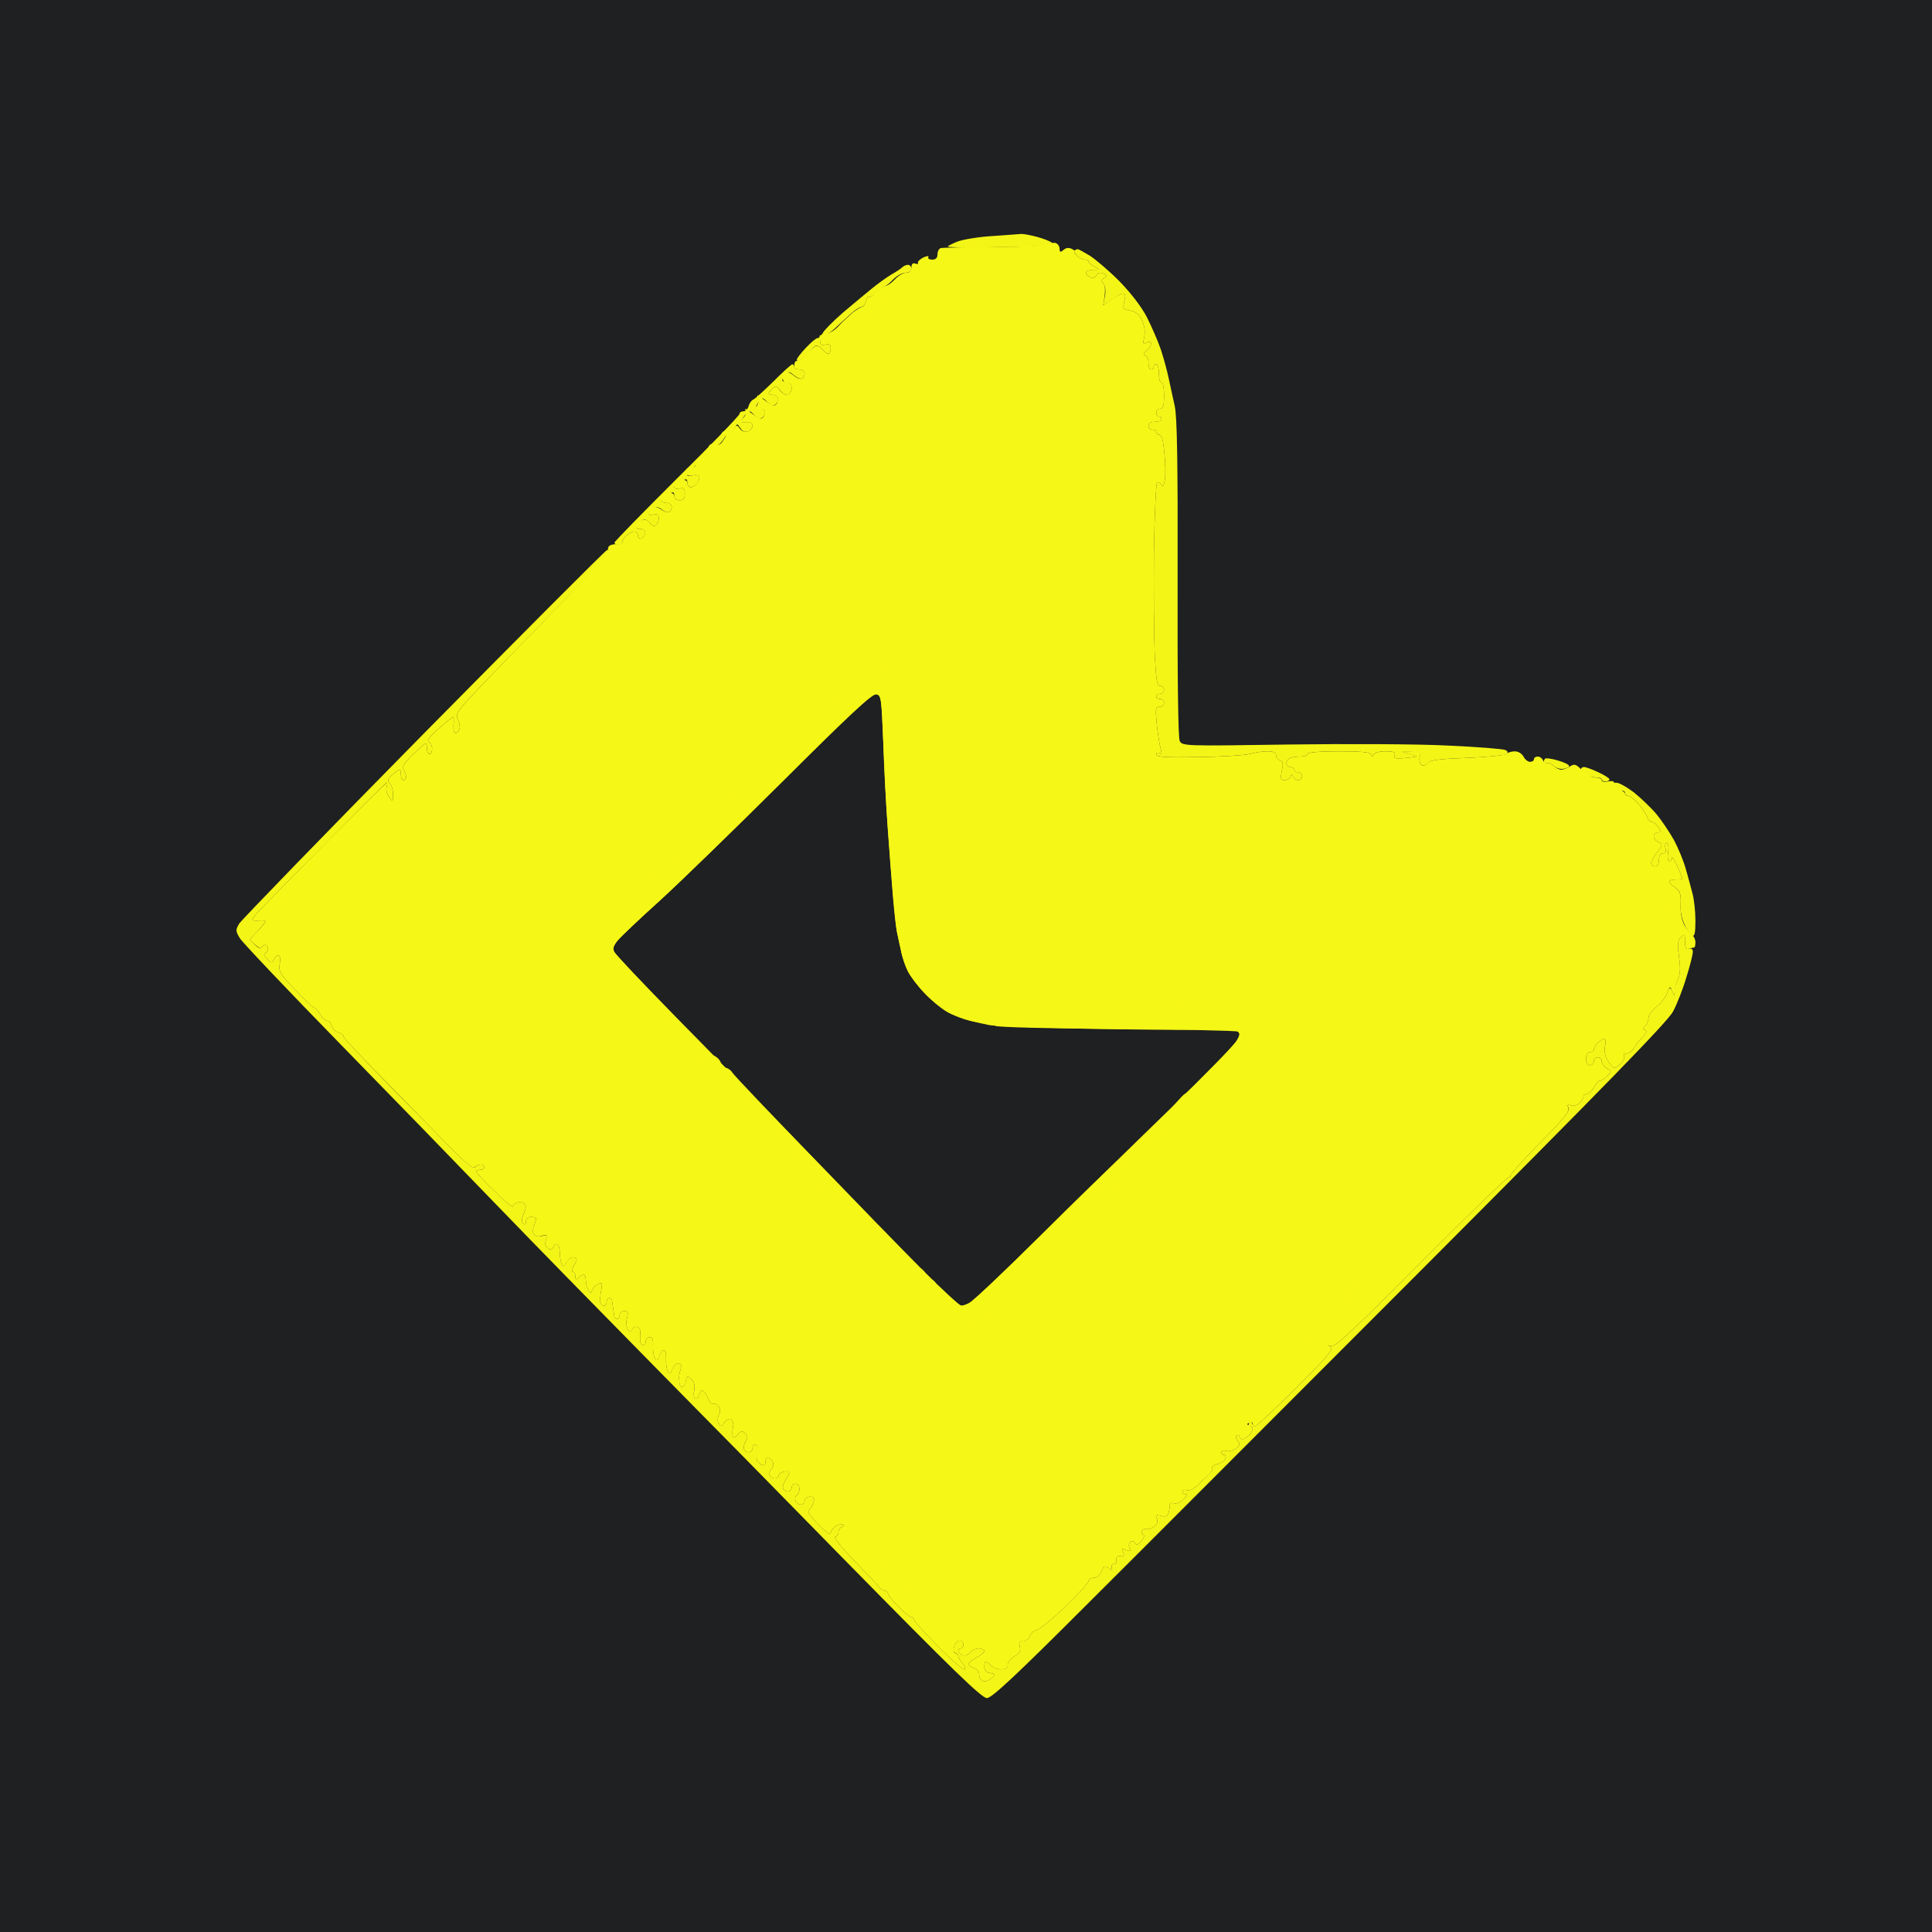 <?xml version="1.0" encoding="UTF-8"?>
<svg xmlns="http://www.w3.org/2000/svg" width="64" height="64" viewBox="0 0 64 64" fill="none">
  <rect width="64" height="64" fill="#1F2021"></rect>
  <path fill-rule="evenodd" clip-rule="evenodd" d="M33.816 7.751C33.885 7.742 34.126 7.786 34.351 7.846C34.575 7.907 34.799 7.994 34.851 8.046C34.92 8.115 34.791 8.141 34.359 8.158C34.04 8.176 33.238 8.184 32.582 8.193C31.935 8.202 31.4 8.193 31.4 8.167C31.4 8.141 31.546 8.072 31.719 8.002C31.9 7.933 32.418 7.846 32.867 7.82C33.315 7.786 33.747 7.76 33.816 7.751V7.751ZM35.705 8.254C35.731 8.254 35.912 8.358 36.102 8.47C36.292 8.592 36.732 8.964 37.077 9.311C37.465 9.709 37.811 10.16 37.992 10.506C38.147 10.818 38.363 11.303 38.458 11.589C38.553 11.875 38.665 12.3 38.717 12.542C38.768 12.776 38.855 13.192 38.915 13.452C38.993 13.807 39.019 15.306 39.01 19.153C39.001 22.48 39.027 24.429 39.079 24.542C39.165 24.715 39.226 24.715 42.686 24.663C44.618 24.637 46.991 24.646 47.966 24.698C48.941 24.741 49.796 24.81 49.865 24.845C49.951 24.88 49.96 24.932 49.908 24.984C49.865 25.018 49.278 25.079 48.614 25.105C47.682 25.14 47.38 25.174 47.302 25.278C47.242 25.348 47.147 25.382 47.095 25.339C47.043 25.304 47.009 25.192 47.026 25.088C47.06 24.914 47.026 24.897 46.456 24.906L46.715 24.975C46.853 25.01 46.957 25.053 46.931 25.062C46.905 25.07 46.724 25.096 46.517 25.114C46.223 25.14 46.163 25.122 46.197 25.018C46.232 24.914 46.163 24.888 45.895 24.888C45.697 24.888 45.533 24.932 45.507 24.992C45.473 25.079 45.456 25.079 45.421 24.992C45.386 24.914 45.093 24.888 44.342 24.888C43.712 24.888 43.307 24.923 43.307 24.975C43.307 25.027 43.212 25.062 43.091 25.062C42.971 25.062 42.815 25.079 42.746 25.105C42.677 25.131 42.617 25.209 42.617 25.278C42.617 25.348 42.677 25.408 42.746 25.408C42.815 25.408 42.876 25.443 42.876 25.495C42.876 25.547 42.936 25.581 43.005 25.581C43.074 25.581 43.134 25.642 43.134 25.712C43.134 25.781 43.074 25.841 43.005 25.841C42.936 25.841 42.858 25.79 42.832 25.729C42.798 25.642 42.781 25.642 42.746 25.729C42.72 25.79 42.634 25.841 42.548 25.841C42.427 25.841 42.41 25.798 42.461 25.538C42.513 25.304 42.505 25.226 42.401 25.192C42.332 25.166 42.272 25.088 42.272 25.018C42.272 24.932 42.185 24.888 41.987 24.888C41.84 24.888 41.573 24.923 41.409 24.975C41.245 25.018 40.477 25.07 39.7 25.079C38.63 25.096 38.303 25.079 38.303 24.992C38.303 24.932 38.346 24.914 38.406 24.949C38.484 25.001 38.492 24.958 38.449 24.802C38.415 24.68 38.354 24.325 38.32 23.996C38.268 23.476 38.277 23.416 38.406 23.416C38.492 23.416 38.561 23.355 38.561 23.286C38.561 23.216 38.501 23.156 38.432 23.156C38.363 23.156 38.303 23.121 38.303 23.069C38.303 23.017 38.363 22.982 38.432 22.982C38.501 22.982 38.561 22.922 38.561 22.852C38.561 22.783 38.501 22.722 38.432 22.722C38.328 22.722 38.294 22.523 38.251 21.657C38.225 21.076 38.216 19.577 38.225 18.33C38.242 17.082 38.294 16.034 38.328 15.991C38.363 15.956 38.432 15.982 38.475 16.051C38.527 16.146 38.553 16.103 38.587 15.878C38.613 15.713 38.605 15.315 38.57 14.986C38.535 14.604 38.484 14.405 38.406 14.405C38.354 14.405 38.303 14.37 38.303 14.318C38.303 14.266 38.242 14.232 38.173 14.232C38.104 14.232 38.044 14.171 38.044 14.102C38.044 14.024 38.121 13.972 38.259 13.972C38.38 13.972 38.475 13.937 38.475 13.885C38.475 13.833 38.441 13.799 38.389 13.799C38.337 13.799 38.303 13.738 38.303 13.669C38.303 13.599 38.363 13.539 38.432 13.539C38.527 13.539 38.561 13.435 38.561 13.105C38.561 12.863 38.527 12.672 38.475 12.672C38.423 12.672 38.389 12.534 38.389 12.369C38.389 12.204 38.354 12.066 38.303 12.066C38.251 12.066 38.216 12.1 38.216 12.152C38.216 12.204 38.182 12.239 38.13 12.239C38.078 12.239 38.044 12.144 38.044 12.022C38.044 11.901 37.992 11.789 37.931 11.771C37.862 11.736 37.871 11.702 37.975 11.615C38.061 11.555 38.121 11.451 38.13 11.39C38.13 11.321 38.078 11.312 37.983 11.347C37.862 11.407 37.854 11.381 37.906 11.156C37.94 10.991 37.914 10.792 37.828 10.61C37.733 10.411 37.63 10.324 37.44 10.29C37.198 10.246 37.189 10.229 37.241 9.986C37.293 9.796 37.276 9.726 37.198 9.726C37.146 9.726 36.974 9.813 36.542 10.116L36.603 9.813C36.637 9.623 36.611 9.467 36.551 9.397C36.473 9.311 36.473 9.267 36.577 9.207C36.689 9.137 36.68 9.12 36.551 9.059C36.439 9.016 36.37 9.033 36.318 9.12C36.275 9.198 36.197 9.224 36.111 9.181C36.033 9.146 35.973 9.085 35.973 9.033C35.973 8.981 36.076 8.947 36.206 8.938C36.447 8.938 36.447 8.938 36.249 8.834C36.145 8.773 36.059 8.704 36.059 8.661C36.059 8.626 35.999 8.6 35.93 8.6C35.861 8.6 35.74 8.54 35.671 8.47C35.602 8.401 35.567 8.323 35.602 8.297C35.628 8.271 35.679 8.254 35.705 8.254V8.254ZM30.079 8.773C30.14 8.773 30.192 8.834 30.192 8.903C30.192 8.981 30.114 9.033 30.002 9.033C29.898 9.033 29.717 9.129 29.596 9.25C29.476 9.371 29.363 9.467 29.337 9.467C29.312 9.467 29.182 9.562 29.053 9.683C28.915 9.804 28.794 9.874 28.777 9.83C28.751 9.796 28.716 9.856 28.69 9.96C28.665 10.073 28.604 10.16 28.552 10.16C28.5 10.16 28.363 10.246 28.233 10.35C28.112 10.463 27.896 10.653 27.759 10.784C27.629 10.922 27.439 11.061 27.344 11.113C27.249 11.165 27.172 11.26 27.172 11.329C27.172 11.416 27.229 11.445 27.344 11.416C27.474 11.381 27.517 11.416 27.517 11.546C27.517 11.641 27.491 11.719 27.456 11.719C27.413 11.728 27.327 11.667 27.258 11.589C27.189 11.511 27.094 11.451 27.042 11.451C26.991 11.459 26.904 11.537 26.835 11.641C26.766 11.745 26.637 11.867 26.55 11.901C26.464 11.944 26.395 11.953 26.395 11.91C26.395 11.875 26.525 11.702 26.697 11.52C26.861 11.347 27.034 11.199 27.085 11.199C27.137 11.199 27.206 11.121 27.258 11.026C27.31 10.931 27.612 10.627 27.931 10.35C28.25 10.082 28.682 9.718 28.889 9.553C29.087 9.389 29.381 9.181 29.527 9.094C29.683 9.007 29.838 8.903 29.881 8.86C29.933 8.808 30.019 8.773 30.079 8.773V8.773ZM26.248 12.066C26.283 12.066 26.309 12.1 26.309 12.152C26.309 12.204 26.387 12.239 26.482 12.239C26.576 12.239 26.654 12.3 26.654 12.369C26.654 12.438 26.619 12.516 26.568 12.542C26.516 12.568 26.404 12.516 26.3 12.43C26.128 12.291 26.119 12.291 25.998 12.456C25.878 12.612 25.886 12.629 26.041 12.646C26.162 12.664 26.223 12.733 26.223 12.845C26.223 12.941 26.171 13.045 26.119 13.079C26.059 13.105 25.938 13.045 25.86 12.95C25.713 12.768 25.696 12.768 25.558 12.906C25.42 13.053 25.429 13.062 25.601 13.079C25.722 13.097 25.782 13.157 25.774 13.253C25.757 13.331 25.696 13.409 25.645 13.426C25.584 13.443 25.472 13.383 25.394 13.296C25.256 13.157 25.248 13.157 25.127 13.322C25.015 13.478 25.023 13.495 25.179 13.513C25.291 13.53 25.351 13.591 25.343 13.686C25.325 13.764 25.265 13.842 25.213 13.859C25.153 13.877 25.041 13.816 24.963 13.729C24.842 13.591 24.825 13.591 24.661 13.773C24.575 13.885 24.523 13.98 24.566 13.98C24.6 13.989 24.695 13.989 24.782 13.98C24.859 13.98 24.928 14.033 24.928 14.102C24.928 14.171 24.859 14.258 24.782 14.292C24.678 14.327 24.592 14.284 24.523 14.18C24.419 14.024 24.411 14.024 24.367 14.162C24.342 14.249 24.273 14.318 24.221 14.318C24.16 14.318 24.048 14.414 23.979 14.535C23.91 14.648 23.781 14.769 23.703 14.795C23.617 14.821 23.53 14.916 23.505 15.011C23.479 15.107 23.418 15.185 23.367 15.185C23.315 15.185 23.16 15.297 23.021 15.445C22.883 15.592 22.771 15.722 22.771 15.748C22.771 15.774 22.849 15.774 22.944 15.748C23.039 15.722 23.134 15.739 23.16 15.791C23.185 15.843 23.151 15.938 23.099 16.008C23.039 16.086 22.935 16.146 22.883 16.138C22.823 16.138 22.771 16.077 22.771 16.008C22.771 15.938 22.754 15.878 22.728 15.878C22.702 15.878 22.607 15.913 22.512 15.964C22.417 16.017 22.34 16.086 22.34 16.138C22.34 16.19 22.417 16.207 22.512 16.181C22.65 16.146 22.685 16.181 22.685 16.354C22.685 16.51 22.642 16.571 22.512 16.571C22.417 16.571 22.34 16.51 22.34 16.441C22.34 16.372 22.323 16.311 22.297 16.311C22.271 16.311 22.176 16.346 22.081 16.398C21.986 16.45 21.908 16.519 21.908 16.571C21.908 16.623 21.986 16.658 22.081 16.658C22.176 16.658 22.253 16.718 22.253 16.788C22.253 16.857 22.219 16.935 22.167 16.961C22.115 16.987 22.012 16.952 21.934 16.883C21.822 16.796 21.736 16.779 21.632 16.84C21.546 16.883 21.477 16.952 21.477 17.004C21.477 17.056 21.555 17.073 21.649 17.047C21.779 17.013 21.822 17.047 21.822 17.177C21.822 17.273 21.77 17.377 21.718 17.411C21.658 17.437 21.572 17.403 21.52 17.316C21.468 17.238 21.373 17.195 21.304 17.221C21.235 17.238 21.149 17.316 21.114 17.394C21.063 17.489 21.089 17.524 21.218 17.524C21.33 17.524 21.382 17.576 21.373 17.671C21.356 17.749 21.296 17.827 21.244 17.845C21.184 17.862 21.132 17.81 21.132 17.741C21.132 17.671 21.08 17.611 21.011 17.611C20.942 17.611 20.821 17.671 20.752 17.741C20.674 17.81 20.614 17.905 20.614 17.957C20.614 18.009 20.554 18.044 20.485 18.044C20.416 18.044 20.355 18.018 20.355 17.975C20.355 17.94 21.287 16.987 22.426 15.852C23.565 14.726 24.497 13.764 24.497 13.712C24.497 13.66 24.557 13.625 24.626 13.625C24.695 13.625 24.773 13.547 24.799 13.452C24.825 13.357 24.894 13.261 24.954 13.235C25.006 13.218 25.308 12.941 25.619 12.638C25.929 12.326 26.205 12.074 26.248 12.066ZM20.114 18.217C20.148 18.217 20.183 18.252 20.183 18.304C20.183 18.356 19.432 19.144 18.517 20.071C17.611 20.998 16.455 22.177 15.963 22.696C15.144 23.554 15.075 23.649 15.169 23.823C15.221 23.935 15.247 24.083 15.221 24.152C15.195 24.221 15.144 24.282 15.092 24.282C15.04 24.282 15.014 24.169 15.023 24.022C15.04 23.883 15.031 23.762 15.006 23.762C14.98 23.762 14.764 23.927 14.531 24.135C14.246 24.386 14.134 24.533 14.203 24.576C14.264 24.602 14.315 24.706 14.315 24.802C14.315 24.897 14.281 24.975 14.229 24.975C14.177 24.975 14.143 24.897 14.143 24.802C14.143 24.706 14.126 24.628 14.1 24.628C14.074 24.628 13.884 24.793 13.677 24.992C13.392 25.27 13.314 25.4 13.375 25.495C13.418 25.564 13.452 25.677 13.452 25.729C13.452 25.79 13.418 25.841 13.366 25.841C13.314 25.841 13.28 25.764 13.28 25.668C13.28 25.573 13.263 25.495 13.237 25.495C13.211 25.495 13.107 25.573 12.995 25.668C12.84 25.807 12.823 25.867 12.918 25.954C12.978 26.006 13.021 26.179 13.021 26.318C13.012 26.569 13.012 26.569 12.892 26.405C12.814 26.309 12.779 26.162 12.805 26.075C12.831 25.997 12.831 25.928 12.805 25.928C12.788 25.928 11.934 26.777 10.907 27.817C9.88 28.848 8.888 29.853 8.707 30.044C8.517 30.234 8.37 30.416 8.362 30.451C8.362 30.494 8.457 30.511 8.577 30.494C8.69 30.485 8.793 30.494 8.793 30.52C8.793 30.546 8.681 30.693 8.275 31.127L8.448 31.3C8.543 31.395 8.638 31.438 8.664 31.386C8.69 31.334 8.75 31.3 8.793 31.3C8.836 31.3 8.879 31.36 8.879 31.43C8.879 31.499 8.836 31.568 8.784 31.577C8.724 31.594 8.75 31.664 8.845 31.759C8.992 31.906 9.017 31.906 9.069 31.785C9.112 31.707 9.181 31.646 9.224 31.646C9.276 31.646 9.294 31.768 9.268 31.924C9.224 32.184 9.276 32.27 9.785 32.79C10.096 33.119 10.372 33.379 10.407 33.379C10.45 33.379 10.536 33.474 10.605 33.596C10.674 33.717 10.786 33.812 10.838 33.812C10.898 33.812 10.967 33.89 10.993 33.986C11.019 34.081 11.114 34.176 11.209 34.202C11.304 34.228 11.382 34.28 11.382 34.332C11.382 34.384 12.081 35.129 12.943 36.004C13.798 36.871 14.54 37.616 14.583 37.668C14.626 37.72 14.885 37.98 15.161 38.248C15.48 38.569 15.679 38.716 15.739 38.664C15.782 38.612 15.868 38.578 15.929 38.578C15.989 38.578 16.041 38.612 16.041 38.664C16.041 38.716 15.981 38.751 15.912 38.751C15.842 38.751 15.782 38.777 15.782 38.811C15.782 38.855 16.05 39.141 16.386 39.461C16.714 39.79 16.99 40.016 16.99 39.964C16.99 39.912 17.059 39.86 17.137 39.834C17.223 39.808 17.327 39.825 17.378 39.877C17.436 39.935 17.427 40.042 17.352 40.198C17.275 40.371 17.266 40.466 17.335 40.527C17.393 40.585 17.422 40.562 17.422 40.458C17.422 40.371 17.491 40.31 17.594 40.31C17.689 40.31 17.767 40.336 17.758 40.371C17.758 40.414 17.724 40.518 17.689 40.614C17.646 40.709 17.646 40.839 17.689 40.891C17.741 40.96 17.844 40.977 17.956 40.943C18.129 40.891 18.146 40.908 18.086 41.073C18.043 41.203 18.069 41.289 18.155 41.35C18.25 41.411 18.293 41.402 18.328 41.307C18.353 41.237 18.405 41.194 18.457 41.22C18.509 41.246 18.543 41.359 18.543 41.48C18.543 41.601 18.569 41.766 18.595 41.844C18.638 41.982 18.664 41.982 18.768 41.8C18.837 41.697 18.94 41.627 19.018 41.653C19.13 41.688 19.13 41.722 19.018 41.913C18.949 42.034 18.923 42.13 18.975 42.13C19.026 42.13 19.061 42.199 19.061 42.277C19.061 42.398 19.078 42.407 19.165 42.32C19.225 42.268 19.303 42.216 19.337 42.216C19.372 42.216 19.406 42.303 19.406 42.407C19.406 42.52 19.449 42.667 19.492 42.736C19.561 42.849 19.579 42.849 19.613 42.736C19.639 42.667 19.725 42.572 19.812 42.537C19.95 42.468 19.958 42.494 19.915 42.754C19.881 42.909 19.872 43.091 19.889 43.143C19.907 43.204 19.958 43.256 20.01 43.256C20.062 43.256 20.096 43.195 20.096 43.126C20.096 43.057 20.131 42.996 20.183 42.996C20.234 42.996 20.278 43.048 20.278 43.1C20.286 43.161 20.303 43.273 20.312 43.343C20.321 43.412 20.338 43.525 20.347 43.577C20.347 43.637 20.39 43.689 20.442 43.689C20.493 43.689 20.528 43.629 20.528 43.559C20.528 43.49 20.597 43.429 20.674 43.429C20.804 43.429 20.821 43.473 20.769 43.663C20.735 43.802 20.752 43.966 20.795 44.036C20.864 44.131 20.899 44.14 20.925 44.053C20.942 44.001 21.02 43.949 21.089 43.949C21.166 43.949 21.218 44.027 21.209 44.14C21.201 44.252 21.201 44.391 21.209 44.443C21.218 44.504 21.253 44.556 21.304 44.556C21.356 44.556 21.391 44.495 21.391 44.426C21.391 44.356 21.451 44.296 21.52 44.296C21.615 44.296 21.641 44.374 21.632 44.573C21.624 44.729 21.649 44.919 21.693 44.989C21.753 45.093 21.779 45.084 21.839 44.919C21.874 44.816 21.943 44.729 21.995 44.729C22.046 44.729 22.072 44.859 22.064 45.006C22.055 45.162 22.081 45.353 22.124 45.422C22.184 45.526 22.21 45.517 22.271 45.353C22.305 45.249 22.4 45.162 22.469 45.162C22.564 45.162 22.581 45.214 22.547 45.353C22.512 45.465 22.495 45.569 22.495 45.595C22.495 45.621 22.495 45.708 22.504 45.786C22.504 45.873 22.547 45.942 22.599 45.942C22.65 45.942 22.702 45.855 22.719 45.743C22.754 45.569 22.771 45.569 22.901 45.682C22.993 45.769 23.024 45.89 22.995 46.046C22.97 46.184 22.978 46.306 23.03 46.332C23.082 46.358 23.134 46.297 23.16 46.202C23.185 46.106 23.237 46.046 23.289 46.072C23.341 46.098 23.41 46.21 23.462 46.332C23.513 46.453 23.582 46.531 23.634 46.505C23.686 46.479 23.755 46.522 23.807 46.592C23.858 46.67 23.867 46.774 23.815 46.869C23.764 46.964 23.764 47.077 23.807 47.155C23.876 47.267 23.901 47.259 23.997 47.12C24.057 47.033 24.16 46.981 24.212 47.008C24.281 47.042 24.307 47.163 24.281 47.285C24.255 47.406 24.255 47.545 24.281 47.588C24.307 47.64 24.376 47.605 24.445 47.519C24.549 47.397 24.592 47.389 24.687 47.484C24.773 47.562 24.773 47.631 24.704 47.744C24.652 47.822 24.626 47.943 24.644 47.995C24.652 48.056 24.73 48.108 24.799 48.108C24.868 48.108 24.928 48.047 24.928 47.978C24.928 47.908 24.963 47.848 25.015 47.848C25.066 47.848 25.127 47.908 25.161 47.978C25.204 48.056 25.187 48.16 25.127 48.22C25.041 48.298 25.041 48.35 25.127 48.437C25.179 48.498 25.256 48.55 25.291 48.541C25.334 48.541 25.36 48.48 25.36 48.411C25.36 48.342 25.394 48.281 25.446 48.281C25.498 48.281 25.558 48.342 25.593 48.411C25.636 48.489 25.619 48.593 25.558 48.654C25.506 48.714 25.472 48.81 25.498 48.862C25.515 48.922 25.593 48.974 25.662 48.974C25.731 48.974 25.791 48.931 25.791 48.888C25.791 48.844 25.86 48.784 25.938 48.758C26.024 48.732 26.11 48.732 26.136 48.758C26.162 48.775 26.119 48.888 26.041 48.992C25.964 49.104 25.921 49.243 25.938 49.295C25.947 49.355 26.024 49.407 26.093 49.407C26.162 49.407 26.223 49.347 26.223 49.278C26.223 49.208 26.283 49.148 26.352 49.148C26.421 49.148 26.482 49.225 26.482 49.321C26.482 49.416 26.447 49.511 26.395 49.537C26.343 49.563 26.326 49.641 26.352 49.711C26.378 49.78 26.456 49.841 26.525 49.841C26.594 49.841 26.654 49.78 26.654 49.711C26.654 49.641 26.732 49.581 26.827 49.581C26.965 49.581 26.991 49.624 26.947 49.771C26.913 49.884 26.844 49.997 26.792 50.023C26.732 50.057 26.861 50.248 27.111 50.499C27.344 50.742 27.517 50.863 27.517 50.794C27.517 50.724 27.595 50.612 27.689 50.551C27.784 50.499 27.888 50.473 27.922 50.499C27.966 50.534 27.94 50.568 27.879 50.586C27.828 50.603 27.776 50.681 27.776 50.75C27.776 50.82 27.724 50.898 27.664 50.906C27.612 50.924 27.888 51.279 28.293 51.695C28.699 52.119 29.079 52.509 29.13 52.578C29.191 52.648 29.277 52.7 29.329 52.7C29.381 52.7 29.415 52.743 29.415 52.786C29.415 52.83 29.57 53.029 29.76 53.22C29.95 53.41 30.14 53.566 30.192 53.566C30.244 53.566 30.278 53.609 30.278 53.653C30.278 53.696 30.649 54.112 31.098 54.562C31.546 55.013 31.935 55.342 31.96 55.299C31.986 55.256 31.943 55.152 31.874 55.082C31.805 55.013 31.745 54.909 31.745 54.866C31.745 54.822 31.702 54.77 31.65 54.753C31.59 54.744 31.572 54.658 31.607 54.536C31.633 54.432 31.719 54.346 31.788 54.346C31.857 54.346 31.917 54.407 31.917 54.476C31.917 54.545 31.883 54.606 31.831 54.606C31.779 54.606 31.745 54.649 31.745 54.692C31.745 54.736 31.814 54.796 31.892 54.831C31.978 54.857 32.081 54.814 32.133 54.744C32.185 54.675 32.306 54.614 32.409 54.606C32.521 54.606 32.608 54.649 32.608 54.692C32.608 54.736 32.487 54.84 32.349 54.909C32.211 54.978 32.09 55.082 32.09 55.126C32.09 55.169 32.168 55.23 32.263 55.256C32.366 55.282 32.435 55.368 32.435 55.472C32.435 55.568 32.495 55.663 32.565 55.689C32.634 55.715 32.763 55.672 32.841 55.593C32.987 55.464 32.987 55.455 32.797 55.42C32.677 55.403 32.608 55.325 32.608 55.212C32.608 55.117 32.625 55.039 32.651 55.039C32.677 55.039 32.754 55.1 32.823 55.169C32.892 55.238 33.048 55.299 33.169 55.299C33.315 55.299 33.384 55.256 33.384 55.143C33.384 55.065 33.479 54.935 33.6 54.866C33.773 54.77 33.816 54.692 33.781 54.536C33.738 54.389 33.764 54.355 33.876 54.363C33.962 54.38 34.066 54.303 34.118 54.19C34.161 54.086 34.264 53.999 34.333 53.999C34.402 53.999 34.825 53.661 35.265 53.245C35.705 52.821 36.068 52.431 36.059 52.37C36.059 52.319 36.137 52.267 36.232 52.267C36.335 52.267 36.439 52.18 36.49 52.05C36.559 51.868 36.594 51.851 36.715 51.937C36.827 52.033 36.844 52.024 36.827 51.92C36.81 51.851 36.844 51.799 36.896 51.807C36.956 51.825 37 51.764 36.982 51.677C36.971 51.579 37.014 51.536 37.112 51.547C37.233 51.565 37.25 51.539 37.207 51.417C37.155 51.296 37.172 51.279 37.31 51.348C37.448 51.4 37.474 51.392 37.414 51.279C37.379 51.201 37.397 51.114 37.448 51.071C37.5 51.036 37.569 51.062 37.604 51.114C37.638 51.192 37.699 51.175 37.802 51.054C37.897 50.95 37.923 50.863 37.871 50.837C37.819 50.811 37.802 50.75 37.828 50.707C37.854 50.664 37.923 50.638 37.975 50.655C38.035 50.672 38.156 50.629 38.233 50.568C38.337 50.49 38.363 50.395 38.32 50.3C38.268 50.178 38.294 50.17 38.449 50.213C38.596 50.257 38.665 50.23 38.708 50.118C38.734 50.04 38.751 49.919 38.751 49.858C38.742 49.797 38.794 49.771 38.881 49.797C38.975 49.823 39.105 49.771 39.209 49.667C39.312 49.563 39.338 49.485 39.269 49.494C39.217 49.494 39.165 49.451 39.165 49.407C39.165 49.364 39.234 49.338 39.312 49.364C39.407 49.39 39.554 49.321 39.7 49.173C39.83 49.035 39.994 48.879 40.063 48.818C40.14 48.766 40.184 48.671 40.158 48.628C40.132 48.584 40.209 48.524 40.33 48.498C40.451 48.472 40.563 48.394 40.589 48.324C40.615 48.255 40.598 48.194 40.546 48.194C40.494 48.194 40.46 48.151 40.46 48.108C40.46 48.065 40.529 48.038 40.606 48.065C40.693 48.09 40.839 48.056 40.934 47.986C41.081 47.891 41.09 47.839 40.995 47.727C40.934 47.64 40.925 47.571 40.977 47.545C41.029 47.519 41.064 47.545 41.064 47.588C41.064 47.631 41.107 47.675 41.158 47.675C41.21 47.675 41.305 47.614 41.374 47.545C41.443 47.475 41.495 47.371 41.495 47.328C41.495 47.285 41.461 47.241 41.409 47.241C41.357 47.241 41.348 47.189 41.383 47.129C41.426 47.042 41.443 47.042 41.469 47.129C41.486 47.189 41.529 47.241 41.581 47.241C41.633 47.241 42.237 46.67 42.936 45.977C43.963 44.954 44.187 44.686 44.084 44.625C43.98 44.556 43.98 44.547 44.101 44.59C44.222 44.634 44.955 43.941 47.103 41.783C48.665 40.215 49.968 38.95 49.994 38.985C50.02 39.028 50.037 39.002 50.037 38.941C50.037 38.889 50.486 38.387 51.029 37.841C51.772 37.096 52.005 36.81 51.961 36.706C51.91 36.602 51.927 36.576 52.039 36.619C52.125 36.645 52.255 36.611 52.324 36.541C52.393 36.472 52.453 36.377 52.453 36.325C52.453 36.273 52.505 36.238 52.557 36.238C52.617 36.238 52.729 36.143 52.798 36.022C52.867 35.9 52.954 35.805 52.988 35.805C53.031 35.805 53.135 35.736 53.23 35.649C53.394 35.502 53.394 35.502 53.23 35.389C53.135 35.337 53.057 35.224 53.057 35.155C53.057 35.086 52.997 35.025 52.928 35.025C52.859 35.025 52.798 35.086 52.798 35.155C52.798 35.224 52.738 35.285 52.669 35.285C52.591 35.285 52.539 35.207 52.539 35.069C52.539 34.93 52.591 34.852 52.669 34.852C52.738 34.852 52.798 34.817 52.798 34.765C52.798 34.713 52.85 34.618 52.919 34.549C52.988 34.479 53.083 34.419 53.135 34.419C53.195 34.419 53.204 34.505 53.169 34.653C53.135 34.817 53.169 34.973 53.256 35.129C53.342 35.268 53.437 35.372 53.48 35.372C53.523 35.372 53.627 35.303 53.704 35.216C53.782 35.138 53.825 35.017 53.799 34.956C53.773 34.904 53.791 34.869 53.834 34.895C53.877 34.921 53.98 34.878 54.05 34.809C54.118 34.739 54.179 34.661 54.179 34.635C54.179 34.609 54.274 34.497 54.395 34.375C54.533 34.237 54.576 34.15 54.498 34.124C54.42 34.098 54.42 34.072 54.507 33.977C54.567 33.908 54.61 33.786 54.61 33.7C54.61 33.622 54.731 33.466 54.869 33.353C55.016 33.249 55.171 33.041 55.223 32.903C55.309 32.66 55.327 32.66 55.465 32.989V32.816C55.473 32.721 55.525 32.547 55.585 32.426C55.663 32.27 55.672 32.071 55.62 31.69C55.559 31.265 55.577 31.144 55.689 31.04C55.81 30.927 55.818 30.936 55.818 31.187C55.818 31.404 55.853 31.464 55.948 31.43C56.034 31.404 56.077 31.438 56.077 31.534C56.077 31.62 55.982 32.002 55.861 32.383C55.749 32.764 55.551 33.267 55.421 33.509C55.258 33.83 53.066 36.074 47.155 42C42.729 46.427 37.716 51.452 36.007 53.15C33.626 55.533 32.858 56.243 32.694 56.252C32.521 56.252 31.59 55.351 27.991 51.686C25.524 49.165 23.211 46.817 22.858 46.462C22.504 46.098 21.08 44.66 19.708 43.256C18.328 41.852 16.602 40.076 15.868 39.314C15.135 38.551 13.09 36.446 11.321 34.635C9.552 32.825 8.034 31.222 7.947 31.083C7.801 30.841 7.801 30.806 7.922 30.598C7.999 30.477 10.752 27.635 14.048 24.291C17.344 20.955 20.07 18.217 20.114 18.217V18.217ZM51.608 25.192C51.815 25.252 51.979 25.33 51.979 25.374C51.979 25.417 51.892 25.46 51.78 25.469C51.677 25.486 51.53 25.434 51.461 25.365C51.392 25.296 51.288 25.252 51.245 25.278C51.202 25.304 51.15 25.287 51.142 25.252C51.133 25.209 51.159 25.157 51.185 25.131C51.211 25.105 51.409 25.131 51.608 25.192V25.192ZM52.471 25.408C52.531 25.408 52.747 25.486 52.945 25.581C53.152 25.677 53.316 25.781 53.316 25.816C53.316 25.859 53.256 25.885 53.187 25.885C53.118 25.885 53.057 25.859 53.057 25.816C53.057 25.781 52.98 25.755 52.885 25.755C52.79 25.755 52.634 25.72 52.539 25.668C52.445 25.616 52.367 25.547 52.367 25.495C52.367 25.443 52.419 25.408 52.471 25.408ZM53.532 25.928C53.627 25.919 53.894 26.075 54.136 26.257C54.369 26.448 54.705 26.768 54.878 26.976C55.05 27.184 55.309 27.574 55.456 27.834C55.594 28.094 55.775 28.527 55.844 28.787C55.922 29.047 56.017 29.42 56.069 29.61C56.12 29.801 56.163 30.199 56.163 30.494C56.163 30.901 56.138 31.031 56.051 30.997C55.999 30.971 55.879 30.806 55.801 30.624C55.706 30.442 55.654 30.147 55.672 29.922C55.689 29.61 55.654 29.515 55.49 29.402C55.378 29.324 55.292 29.238 55.301 29.194C55.301 29.16 55.395 29.134 55.516 29.134C55.637 29.134 55.732 29.125 55.732 29.108C55.732 29.099 55.663 28.917 55.568 28.701C55.465 28.484 55.387 28.363 55.387 28.415C55.387 28.475 55.344 28.527 55.301 28.527C55.249 28.527 55.232 28.397 55.258 28.224C55.283 28.051 55.266 27.921 55.214 27.921C55.171 27.921 55.145 27.999 55.171 28.094C55.2 28.21 55.171 28.267 55.085 28.267C55.007 28.267 54.956 28.345 54.956 28.484C54.956 28.623 54.904 28.701 54.826 28.701C54.757 28.701 54.697 28.649 54.697 28.588C54.697 28.536 54.774 28.389 54.869 28.267C54.964 28.146 55.042 28.025 55.042 27.981C55.042 27.947 54.981 27.904 54.912 27.878C54.843 27.852 54.783 27.773 54.783 27.704C54.783 27.635 54.843 27.574 54.912 27.574C55.025 27.574 55.025 27.548 54.93 27.401C54.878 27.306 54.774 27.228 54.714 27.228C54.662 27.228 54.593 27.158 54.567 27.072C54.541 26.994 54.42 26.794 54.291 26.647C54.153 26.491 53.998 26.361 53.937 26.361C53.886 26.361 53.834 26.327 53.834 26.275C53.834 26.223 53.782 26.188 53.722 26.188C53.67 26.197 53.558 26.136 53.489 26.058C53.376 25.945 53.385 25.928 53.532 25.928Z" fill="#F5F717" fill-opacity="0.99"></path>
  <path fill-rule="evenodd" clip-rule="evenodd" d="M34.981 8.055C35.05 8.081 35.101 8.168 35.101 8.246C35.101 8.358 35.127 8.367 35.239 8.272C35.326 8.202 35.412 8.194 35.524 8.254C35.602 8.298 35.645 8.341 35.61 8.341C35.567 8.341 35.602 8.402 35.671 8.471C35.74 8.54 35.861 8.601 35.93 8.601C35.999 8.601 36.059 8.627 36.059 8.662C36.059 8.705 36.145 8.774 36.249 8.835C36.447 8.939 36.447 8.939 36.214 8.939C36.076 8.948 35.973 8.982 35.973 9.034C35.973 9.086 36.033 9.147 36.111 9.181C36.197 9.225 36.275 9.199 36.318 9.121C36.37 9.034 36.439 9.017 36.551 9.06C36.68 9.121 36.689 9.138 36.577 9.207C36.473 9.268 36.473 9.311 36.551 9.398C36.611 9.467 36.637 9.623 36.542 10.117L36.818 9.918C36.974 9.814 37.146 9.727 37.198 9.727C37.276 9.727 37.293 9.797 37.241 9.987C37.189 10.23 37.198 10.247 37.44 10.29C37.63 10.325 37.733 10.412 37.828 10.611C37.914 10.793 37.94 10.992 37.906 11.157C37.854 11.382 37.862 11.408 37.983 11.348C38.078 11.313 38.13 11.322 38.13 11.391C38.121 11.451 38.061 11.555 37.975 11.616C37.871 11.703 37.862 11.737 37.931 11.772C37.992 11.789 38.044 11.902 38.044 12.023C38.044 12.145 38.078 12.24 38.13 12.24C38.182 12.24 38.216 12.205 38.216 12.153C38.216 12.101 38.251 12.067 38.303 12.067C38.354 12.067 38.389 12.205 38.389 12.37C38.389 12.534 38.423 12.673 38.475 12.673C38.527 12.673 38.561 12.864 38.561 13.106C38.561 13.435 38.527 13.54 38.432 13.54C38.363 13.54 38.303 13.6 38.303 13.669C38.303 13.739 38.337 13.799 38.389 13.799C38.441 13.799 38.475 13.834 38.475 13.886C38.475 13.938 38.38 13.973 38.259 13.973C38.121 13.973 38.044 14.025 38.044 14.103C38.044 14.172 38.104 14.233 38.173 14.233C38.242 14.233 38.303 14.267 38.303 14.319C38.303 14.371 38.354 14.406 38.406 14.406C38.484 14.406 38.535 14.605 38.57 14.986C38.605 15.316 38.613 15.714 38.587 15.879C38.553 16.104 38.527 16.147 38.475 16.052C38.432 15.983 38.363 15.957 38.328 15.991C38.294 16.035 38.242 17.083 38.225 18.331C38.216 19.578 38.225 21.077 38.251 21.658C38.294 22.524 38.328 22.723 38.432 22.723C38.501 22.723 38.561 22.784 38.561 22.853C38.561 22.922 38.501 22.983 38.432 22.983C38.363 22.983 38.303 23.018 38.303 23.07C38.303 23.122 38.363 23.157 38.432 23.157C38.501 23.157 38.561 23.217 38.561 23.286C38.561 23.356 38.492 23.416 38.406 23.416C38.277 23.416 38.268 23.477 38.32 23.997C38.354 24.326 38.415 24.681 38.449 24.803C38.492 24.959 38.484 25.002 38.406 24.95C38.346 24.915 38.303 24.933 38.303 24.993C38.303 25.08 38.63 25.097 39.7 25.08C40.477 25.071 41.245 25.019 41.409 24.976C41.573 24.924 41.84 24.889 41.987 24.889C42.185 24.889 42.272 24.933 42.272 25.019C42.272 25.088 42.332 25.166 42.401 25.192C42.505 25.227 42.513 25.305 42.461 25.539C42.41 25.799 42.427 25.842 42.548 25.842C42.634 25.842 42.72 25.79 42.746 25.73C42.781 25.643 42.798 25.643 42.833 25.73C42.858 25.79 42.936 25.842 43.005 25.842C43.074 25.842 43.135 25.782 43.135 25.712C43.135 25.643 43.074 25.582 43.005 25.582C42.936 25.582 42.876 25.548 42.876 25.496C42.876 25.444 42.815 25.409 42.746 25.409C42.677 25.409 42.617 25.348 42.617 25.279C42.617 25.21 42.677 25.132 42.746 25.106C42.815 25.08 42.971 25.062 43.091 25.062C43.212 25.062 43.307 25.028 43.307 24.976C43.307 24.924 43.713 24.889 44.343 24.889C45.093 24.889 45.386 24.915 45.421 24.993C45.456 25.08 45.473 25.08 45.507 24.993C45.533 24.933 45.697 24.889 45.896 24.889C46.163 24.889 46.232 24.915 46.198 25.019C46.163 25.123 46.224 25.14 46.517 25.114C46.724 25.097 46.905 25.071 46.931 25.062C46.957 25.054 46.853 25.011 46.456 24.907L46.758 24.898C47.026 24.898 47.06 24.915 47.026 25.088C47.009 25.192 47.043 25.305 47.095 25.34C47.147 25.383 47.242 25.348 47.293 25.279C47.38 25.175 47.682 25.14 48.614 25.106C49.278 25.08 49.856 25.019 49.899 24.976C49.951 24.924 50.072 24.889 50.184 24.889C50.296 24.889 50.417 24.967 50.469 25.062C50.512 25.158 50.615 25.236 50.684 25.236C50.753 25.236 50.814 25.201 50.814 25.149C50.814 25.097 50.874 25.062 50.943 25.062C51.012 25.062 51.09 25.123 51.116 25.192C51.142 25.262 51.202 25.305 51.245 25.279C51.288 25.253 51.392 25.297 51.461 25.366C51.53 25.435 51.651 25.496 51.72 25.496C51.789 25.496 51.927 25.444 52.013 25.383C52.16 25.297 52.212 25.314 52.401 25.513C52.531 25.652 52.721 25.756 52.842 25.756C52.962 25.756 53.057 25.79 53.057 25.842C53.057 25.894 53.152 25.912 53.273 25.886C53.411 25.86 53.48 25.877 53.463 25.946C53.454 26.007 53.532 26.093 53.644 26.145C53.748 26.189 53.834 26.258 53.834 26.293C53.834 26.336 53.886 26.362 53.937 26.362C53.998 26.362 54.153 26.492 54.291 26.648C54.42 26.795 54.541 26.995 54.567 27.073C54.593 27.159 54.662 27.229 54.714 27.229C54.774 27.229 54.878 27.306 54.93 27.402C55.025 27.549 55.025 27.575 54.912 27.575C54.843 27.575 54.783 27.636 54.783 27.705C54.783 27.774 54.843 27.852 54.912 27.878C54.981 27.904 55.042 27.948 55.042 27.982C55.042 28.026 54.964 28.147 54.869 28.268C54.774 28.39 54.697 28.537 54.697 28.589C54.697 28.649 54.757 28.701 54.826 28.701C54.904 28.701 54.956 28.623 54.956 28.485C54.956 28.346 55.007 28.268 55.085 28.268C55.171 28.268 55.2 28.21 55.171 28.095C55.145 28 55.171 27.922 55.214 27.922C55.266 27.922 55.283 28.052 55.258 28.225C55.232 28.398 55.249 28.528 55.301 28.528C55.344 28.528 55.387 28.476 55.387 28.416C55.387 28.363 55.465 28.485 55.568 28.701C55.663 28.918 55.732 29.1 55.732 29.109C55.732 29.126 55.637 29.135 55.516 29.135C55.395 29.135 55.301 29.161 55.301 29.195C55.292 29.239 55.378 29.325 55.49 29.403C55.654 29.524 55.689 29.611 55.672 29.966C55.663 30.235 55.706 30.486 55.801 30.651C55.879 30.789 55.999 30.937 56.051 30.971C56.112 31.015 56.163 31.119 56.163 31.214C56.163 31.309 56.146 31.387 56.12 31.387C56.094 31.387 56.017 31.404 55.948 31.43C55.853 31.465 55.818 31.404 55.818 31.188C55.818 30.937 55.81 30.928 55.689 31.041C55.577 31.145 55.559 31.266 55.62 31.691C55.672 32.072 55.663 32.271 55.585 32.427C55.525 32.548 55.473 32.721 55.465 32.99L55.387 32.817C55.327 32.661 55.309 32.661 55.223 32.903C55.171 33.042 55.016 33.25 54.869 33.354C54.731 33.467 54.61 33.623 54.61 33.7C54.61 33.787 54.567 33.908 54.507 33.978C54.42 34.073 54.42 34.099 54.498 34.125C54.576 34.151 54.533 34.238 54.395 34.376C54.274 34.498 54.179 34.61 54.179 34.636C54.179 34.662 54.118 34.74 54.05 34.809C53.98 34.879 53.877 34.922 53.834 34.896C53.791 34.87 53.773 34.905 53.799 34.957C53.825 35.017 53.782 35.139 53.704 35.217C53.627 35.303 53.523 35.373 53.48 35.373C53.437 35.373 53.342 35.269 53.256 35.13C53.169 34.974 53.135 34.818 53.169 34.654C53.204 34.506 53.195 34.42 53.135 34.42C53.083 34.42 52.988 34.48 52.919 34.55C52.85 34.619 52.798 34.714 52.798 34.766C52.798 34.818 52.738 34.853 52.669 34.853C52.591 34.853 52.539 34.931 52.539 35.069C52.539 35.208 52.591 35.286 52.669 35.286C52.738 35.286 52.798 35.225 52.798 35.156C52.798 35.087 52.859 35.026 52.928 35.026C52.997 35.026 53.057 35.087 53.057 35.156C53.057 35.225 53.135 35.338 53.23 35.39C53.394 35.503 53.394 35.503 53.23 35.65C53.135 35.736 53.031 35.806 52.988 35.806C52.954 35.806 52.867 35.901 52.798 36.022C52.729 36.144 52.617 36.239 52.557 36.239C52.505 36.239 52.453 36.274 52.453 36.326C52.453 36.378 52.393 36.473 52.324 36.542C52.255 36.612 52.125 36.646 52.039 36.62C51.927 36.577 51.91 36.603 51.953 36.707C52.005 36.811 51.772 37.097 51.029 37.842C50.486 38.388 50.037 38.89 50.037 38.942C50.037 39.003 50.02 39.029 49.994 38.986C49.968 38.951 48.665 40.216 47.104 41.784C44.955 43.941 44.222 44.634 44.101 44.591C43.98 44.548 43.98 44.556 44.084 44.626C44.187 44.686 43.963 44.955 42.936 45.977C42.237 46.67 41.633 47.242 41.581 47.242C41.53 47.242 41.495 47.199 41.495 47.156C41.495 47.112 41.443 47.095 41.383 47.13C41.297 47.173 41.297 47.19 41.383 47.216C41.443 47.234 41.495 47.286 41.495 47.329C41.495 47.372 41.443 47.476 41.374 47.545C41.305 47.615 41.21 47.675 41.158 47.675C41.107 47.675 41.064 47.632 41.064 47.589C41.064 47.545 41.029 47.52 40.977 47.545C40.926 47.572 40.934 47.641 40.995 47.727C41.09 47.84 41.081 47.892 40.934 47.987C40.839 48.057 40.693 48.091 40.606 48.065C40.529 48.039 40.46 48.065 40.46 48.109C40.46 48.152 40.494 48.195 40.546 48.195C40.598 48.195 40.615 48.256 40.589 48.325C40.563 48.395 40.451 48.472 40.33 48.498C40.209 48.525 40.132 48.585 40.158 48.629C40.184 48.672 40.14 48.767 40.063 48.828C39.994 48.88 39.83 49.036 39.7 49.174C39.554 49.322 39.407 49.391 39.312 49.365C39.234 49.339 39.165 49.365 39.165 49.408C39.165 49.452 39.217 49.495 39.269 49.495C39.338 49.486 39.312 49.564 39.209 49.668C39.105 49.772 38.975 49.824 38.881 49.798C38.794 49.772 38.743 49.798 38.751 49.859C38.751 49.919 38.734 50.041 38.708 50.119C38.665 50.231 38.596 50.257 38.449 50.214C38.294 50.171 38.268 50.179 38.32 50.301C38.363 50.396 38.337 50.491 38.233 50.569C38.156 50.63 38.035 50.673 37.975 50.656C37.923 50.639 37.854 50.664 37.828 50.708C37.802 50.751 37.819 50.812 37.871 50.838C37.923 50.864 37.897 50.95 37.802 51.054C37.699 51.176 37.638 51.193 37.604 51.115C37.569 51.063 37.5 51.037 37.448 51.072C37.397 51.115 37.379 51.202 37.414 51.28C37.474 51.392 37.448 51.401 37.31 51.349C37.172 51.28 37.155 51.297 37.207 51.418C37.25 51.54 37.233 51.566 37.112 51.548C37.014 51.537 36.971 51.58 36.982 51.678C37 51.765 36.956 51.825 36.896 51.808C36.844 51.8 36.81 51.852 36.827 51.921C36.844 52.025 36.827 52.033 36.715 51.938C36.594 51.852 36.56 51.869 36.49 52.051C36.439 52.181 36.335 52.267 36.232 52.267C36.137 52.267 36.059 52.319 36.059 52.371C36.068 52.432 35.705 52.822 35.265 53.246C34.825 53.662 34.402 54 34.333 54C34.264 54 34.161 54.087 34.118 54.191C34.066 54.303 33.962 54.381 33.876 54.373C33.764 54.355 33.738 54.39 33.781 54.546C33.816 54.693 33.773 54.771 33.6 54.867C33.479 54.936 33.384 55.066 33.384 55.152C33.384 55.256 33.315 55.3 33.169 55.3C33.048 55.3 32.892 55.239 32.823 55.17C32.754 55.1 32.677 55.04 32.651 55.04C32.625 55.04 32.608 55.118 32.608 55.213C32.608 55.326 32.677 55.404 32.797 55.421C32.987 55.456 32.987 55.464 32.841 55.594C32.763 55.672 32.634 55.716 32.565 55.69C32.495 55.664 32.435 55.568 32.435 55.473C32.435 55.369 32.366 55.282 32.263 55.256C32.168 55.23 32.09 55.17 32.09 55.127C32.09 55.083 32.211 54.979 32.349 54.91C32.487 54.84 32.608 54.737 32.608 54.693C32.608 54.65 32.521 54.607 32.409 54.607C32.306 54.615 32.185 54.676 32.133 54.745C32.081 54.815 31.978 54.858 31.892 54.832C31.814 54.797 31.745 54.737 31.745 54.693C31.745 54.65 31.779 54.607 31.831 54.607C31.883 54.607 31.917 54.546 31.917 54.477C31.917 54.407 31.857 54.347 31.788 54.347C31.719 54.347 31.633 54.433 31.607 54.546C31.572 54.659 31.59 54.745 31.65 54.763C31.702 54.771 31.745 54.823 31.745 54.867C31.745 54.91 31.805 55.014 31.874 55.083C31.943 55.152 31.986 55.256 31.961 55.3C31.935 55.343 31.546 55.014 31.098 54.563C30.649 54.113 30.278 53.697 30.278 53.654C30.278 53.61 30.244 53.567 30.192 53.567C30.14 53.567 29.95 53.411 29.76 53.22C29.57 53.03 29.415 52.831 29.415 52.787C29.415 52.744 29.381 52.7 29.329 52.7C29.277 52.7 29.191 52.649 29.13 52.579C29.079 52.51 28.699 52.12 28.294 51.696C27.888 51.28 27.612 50.924 27.664 50.907C27.724 50.898 27.776 50.821 27.776 50.751C27.776 50.682 27.828 50.604 27.879 50.587C27.94 50.569 27.966 50.535 27.922 50.5C27.888 50.474 27.784 50.5 27.689 50.552C27.595 50.612 27.517 50.725 27.517 50.794C27.517 50.864 27.344 50.742 27.111 50.5C26.861 50.249 26.732 50.058 26.792 50.023C26.844 49.997 26.913 49.885 26.947 49.772C26.991 49.625 26.965 49.581 26.827 49.581C26.732 49.581 26.654 49.642 26.654 49.712C26.654 49.781 26.594 49.841 26.525 49.841C26.456 49.841 26.378 49.781 26.352 49.712C26.326 49.642 26.343 49.564 26.395 49.538C26.447 49.512 26.482 49.417 26.482 49.322C26.482 49.226 26.421 49.148 26.352 49.148C26.283 49.148 26.223 49.209 26.223 49.278C26.223 49.348 26.162 49.408 26.093 49.408C26.024 49.408 25.947 49.356 25.938 49.296C25.921 49.244 25.964 49.105 26.041 48.992C26.119 48.888 26.162 48.776 26.136 48.758C26.11 48.733 26.024 48.733 25.938 48.758C25.86 48.784 25.791 48.845 25.791 48.888C25.791 48.932 25.731 48.975 25.662 48.975C25.593 48.975 25.515 48.923 25.498 48.862C25.472 48.81 25.506 48.715 25.558 48.654C25.619 48.594 25.636 48.49 25.593 48.412C25.558 48.343 25.498 48.282 25.446 48.282C25.394 48.282 25.36 48.343 25.36 48.412C25.36 48.481 25.334 48.542 25.291 48.542C25.256 48.542 25.179 48.498 25.127 48.438C25.052 48.363 25.043 48.288 25.101 48.213C25.153 48.161 25.17 48.048 25.144 47.979C25.118 47.909 25.066 47.849 25.015 47.849C24.963 47.849 24.928 47.909 24.928 47.979C24.928 48.048 24.868 48.109 24.799 48.109C24.73 48.109 24.652 48.057 24.644 47.996C24.626 47.944 24.652 47.823 24.704 47.745C24.773 47.632 24.773 47.563 24.687 47.485C24.592 47.389 24.549 47.398 24.445 47.52C24.376 47.606 24.307 47.641 24.281 47.589C24.255 47.545 24.255 47.407 24.281 47.286C24.307 47.164 24.281 47.043 24.212 47.008C24.16 46.982 24.057 47.034 23.997 47.121C23.902 47.26 23.876 47.268 23.807 47.156C23.764 47.078 23.764 46.965 23.815 46.87C23.867 46.774 23.858 46.67 23.807 46.593C23.755 46.523 23.686 46.48 23.634 46.506C23.582 46.532 23.513 46.454 23.462 46.333C23.41 46.211 23.341 46.099 23.289 46.073C23.237 46.047 23.185 46.107 23.16 46.203C23.134 46.298 23.082 46.358 23.03 46.333C22.978 46.306 22.97 46.185 22.996 46.047C23.024 45.891 22.993 45.769 22.901 45.683C22.771 45.57 22.754 45.57 22.72 45.752C22.702 45.856 22.65 45.943 22.599 45.943C22.547 45.943 22.504 45.873 22.504 45.787C22.495 45.709 22.495 45.622 22.495 45.596C22.495 45.57 22.512 45.466 22.547 45.353C22.581 45.215 22.564 45.163 22.469 45.163C22.4 45.163 22.305 45.249 22.271 45.362C22.21 45.518 22.184 45.527 22.124 45.423C22.081 45.353 22.055 45.163 22.064 45.007C22.072 44.86 22.047 44.73 21.995 44.73C21.943 44.73 21.874 44.816 21.839 44.929C21.779 45.085 21.753 45.094 21.693 44.99C21.649 44.92 21.624 44.73 21.632 44.574C21.641 44.374 21.615 44.297 21.52 44.297C21.451 44.297 21.391 44.357 21.391 44.426C21.391 44.496 21.356 44.556 21.304 44.556C21.253 44.556 21.218 44.504 21.209 44.453C21.201 44.392 21.201 44.253 21.209 44.149C21.218 44.028 21.166 43.95 21.089 43.95C21.02 43.95 20.942 44.002 20.925 44.063C20.899 44.141 20.864 44.132 20.795 44.037C20.752 43.967 20.735 43.803 20.769 43.664C20.821 43.473 20.804 43.43 20.674 43.43C20.597 43.43 20.528 43.491 20.528 43.56C20.528 43.629 20.493 43.69 20.442 43.69C20.39 43.69 20.347 43.638 20.347 43.586C20.338 43.525 20.321 43.413 20.312 43.343C20.303 43.274 20.286 43.161 20.278 43.101C20.278 43.049 20.235 42.997 20.183 42.997C20.131 42.997 20.096 43.058 20.096 43.127C20.096 43.196 20.062 43.257 20.01 43.257C19.958 43.257 19.907 43.205 19.889 43.144C19.872 43.092 19.881 42.91 19.915 42.754C19.958 42.494 19.95 42.468 19.812 42.538C19.725 42.572 19.639 42.668 19.613 42.737C19.579 42.85 19.561 42.85 19.492 42.737C19.449 42.668 19.406 42.52 19.406 42.408C19.406 42.304 19.372 42.217 19.337 42.217C19.303 42.217 19.225 42.269 19.165 42.321C19.078 42.408 19.061 42.399 19.061 42.278C19.061 42.2 19.026 42.13 18.975 42.13C18.923 42.13 18.949 42.035 19.018 41.914C19.13 41.723 19.13 41.689 19.018 41.654C18.94 41.628 18.837 41.697 18.768 41.81C18.664 41.983 18.638 41.983 18.595 41.845C18.569 41.767 18.543 41.602 18.543 41.481C18.543 41.359 18.509 41.247 18.457 41.221C18.405 41.195 18.354 41.238 18.328 41.307C18.293 41.403 18.25 41.411 18.155 41.351C18.069 41.293 18.046 41.198 18.086 41.065C18.138 40.9 18.12 40.883 17.957 40.935C17.836 40.978 17.741 40.961 17.689 40.892C17.646 40.84 17.646 40.71 17.689 40.614C17.724 40.519 17.758 40.415 17.758 40.372C17.767 40.337 17.689 40.311 17.594 40.311C17.491 40.311 17.422 40.372 17.422 40.458C17.422 40.562 17.393 40.585 17.335 40.528C17.266 40.467 17.275 40.372 17.353 40.199C17.427 40.042 17.436 39.936 17.378 39.878C17.327 39.826 17.223 39.809 17.137 39.835C17.059 39.861 16.99 39.913 16.99 39.965C16.99 40.017 16.714 39.791 16.386 39.462C16.05 39.142 15.782 38.855 15.782 38.812C15.782 38.778 15.843 38.752 15.912 38.752C15.981 38.752 16.041 38.717 16.041 38.665C16.041 38.613 15.989 38.578 15.929 38.578C15.868 38.578 15.782 38.613 15.73 38.665C15.679 38.717 15.48 38.57 15.161 38.249C14.885 37.98 14.626 37.721 14.583 37.669C14.54 37.617 13.798 36.871 12.943 35.996C12.081 35.13 11.382 34.385 11.382 34.333C11.382 34.281 11.304 34.229 11.209 34.203C11.114 34.177 11.019 34.082 10.993 33.986C10.967 33.891 10.899 33.813 10.838 33.813C10.786 33.813 10.674 33.718 10.605 33.596C10.536 33.475 10.45 33.38 10.407 33.38C10.372 33.38 10.096 33.12 9.785 32.791C9.276 32.271 9.225 32.184 9.268 31.924C9.294 31.768 9.276 31.647 9.225 31.647C9.173 31.647 9.112 31.708 9.069 31.786C9.017 31.907 8.992 31.907 8.845 31.76C8.75 31.665 8.724 31.595 8.784 31.578C8.836 31.569 8.879 31.5 8.879 31.43C8.879 31.361 8.836 31.301 8.793 31.301C8.741 31.301 8.69 31.335 8.664 31.387C8.638 31.439 8.543 31.396 8.275 31.127L8.534 30.841C8.681 30.694 8.793 30.547 8.793 30.521C8.793 30.495 8.69 30.486 8.577 30.495C8.457 30.512 8.362 30.495 8.362 30.451C8.37 30.417 8.517 30.235 8.707 30.044C8.888 29.854 9.88 28.849 10.907 27.809C11.934 26.778 12.788 25.929 12.814 25.929C12.831 25.929 12.831 25.998 12.805 26.076C12.78 26.163 12.814 26.31 12.892 26.405C13.012 26.57 13.012 26.57 13.021 26.319C13.021 26.18 12.978 26.007 12.918 25.955C12.823 25.868 12.84 25.808 12.995 25.669C13.107 25.574 13.211 25.496 13.237 25.496C13.263 25.496 13.28 25.574 13.28 25.669C13.28 25.764 13.314 25.842 13.366 25.842C13.418 25.842 13.453 25.79 13.453 25.73C13.453 25.678 13.418 25.565 13.375 25.496C13.314 25.4 13.392 25.27 13.677 24.993C13.884 24.794 14.074 24.629 14.1 24.629C14.126 24.629 14.143 24.707 14.143 24.803C14.143 24.898 14.177 24.976 14.229 24.976C14.281 24.976 14.315 24.898 14.315 24.803C14.315 24.707 14.264 24.603 14.203 24.577C14.134 24.534 14.246 24.387 14.531 24.136C14.764 23.927 14.98 23.763 15.006 23.763C15.031 23.763 15.04 23.884 15.023 24.023C15.014 24.17 15.04 24.283 15.092 24.283C15.144 24.283 15.195 24.222 15.221 24.153C15.247 24.084 15.221 23.936 15.169 23.824C15.075 23.65 15.144 23.555 15.963 22.697C16.455 22.177 17.611 20.991 18.526 20.055C19.501 19.058 20.174 18.305 20.148 18.244C20.122 18.183 20.148 18.105 20.2 18.071C20.26 18.036 20.381 18.019 20.459 18.027C20.545 18.036 20.614 18.01 20.614 17.958C20.614 17.906 20.674 17.811 20.752 17.741C20.821 17.672 20.942 17.611 21.011 17.611C21.08 17.611 21.132 17.672 21.132 17.741C21.132 17.811 21.184 17.863 21.235 17.846C21.296 17.828 21.356 17.75 21.365 17.672C21.382 17.577 21.33 17.525 21.218 17.525C21.115 17.525 21.054 17.473 21.071 17.404C21.089 17.334 21.175 17.256 21.27 17.23C21.373 17.196 21.468 17.23 21.52 17.317C21.572 17.404 21.658 17.438 21.71 17.412C21.77 17.378 21.822 17.274 21.822 17.178C21.822 17.048 21.779 17.014 21.649 17.048C21.555 17.074 21.477 17.057 21.477 17.005C21.477 16.953 21.486 16.892 21.494 16.858C21.512 16.823 21.581 16.788 21.649 16.788C21.719 16.788 21.848 16.832 21.926 16.892C22.012 16.953 22.116 16.988 22.167 16.962C22.219 16.936 22.253 16.858 22.253 16.788C22.253 16.719 22.176 16.659 22.081 16.659C21.986 16.659 21.908 16.624 21.908 16.572C21.908 16.52 21.908 16.459 21.908 16.416C21.908 16.381 22.003 16.347 22.124 16.329C22.268 16.318 22.34 16.355 22.34 16.442C22.34 16.511 22.418 16.572 22.512 16.572C22.642 16.572 22.685 16.511 22.685 16.355C22.685 16.182 22.65 16.147 22.512 16.182C22.418 16.208 22.34 16.191 22.34 16.139C22.34 16.087 22.34 16.026 22.34 15.983C22.34 15.948 22.435 15.913 22.555 15.896C22.699 15.884 22.771 15.922 22.771 16.009C22.771 16.078 22.823 16.139 22.875 16.139C22.935 16.147 23.039 16.087 23.09 16.009C23.151 15.939 23.185 15.844 23.16 15.792C23.134 15.74 23.039 15.723 22.944 15.749C22.849 15.775 22.771 15.757 22.771 15.706C22.771 15.653 22.763 15.593 22.745 15.558C22.737 15.515 22.806 15.489 22.901 15.489C23.016 15.489 23.073 15.431 23.073 15.316C23.073 15.186 23.125 15.151 23.272 15.16C23.41 15.177 23.453 15.142 23.444 15.03C23.436 14.952 23.453 14.83 23.487 14.77C23.522 14.709 23.6 14.692 23.677 14.726C23.764 14.77 23.858 14.735 23.936 14.623C24.005 14.527 24.066 14.423 24.066 14.38C24.066 14.345 24.014 14.345 23.962 14.38C23.887 14.426 23.873 14.412 23.919 14.336C23.953 14.276 24.04 14.259 24.117 14.293C24.209 14.339 24.281 14.311 24.333 14.207C24.402 14.068 24.419 14.068 24.514 14.207C24.583 14.293 24.687 14.319 24.773 14.293C24.859 14.259 24.928 14.172 24.928 14.103C24.928 14.033 24.859 13.981 24.773 13.981C24.695 13.99 24.592 13.99 24.557 13.981C24.514 13.981 24.549 13.912 24.618 13.843C24.695 13.773 24.738 13.678 24.713 13.626C24.687 13.574 24.678 13.54 24.687 13.54C24.704 13.54 24.808 13.617 24.928 13.713C25.049 13.808 25.179 13.877 25.23 13.86C25.282 13.843 25.325 13.765 25.334 13.687C25.351 13.591 25.299 13.54 25.187 13.54C25.049 13.54 25.032 13.514 25.101 13.383C25.144 13.306 25.153 13.202 25.118 13.167C25.084 13.132 25.075 13.098 25.101 13.098C25.127 13.098 25.239 13.184 25.36 13.28C25.481 13.375 25.61 13.444 25.662 13.427C25.714 13.409 25.757 13.332 25.765 13.254C25.783 13.158 25.722 13.098 25.601 13.08C25.429 13.063 25.42 13.054 25.558 12.907C25.696 12.768 25.714 12.768 25.852 12.95C25.938 13.046 26.059 13.106 26.11 13.08C26.171 13.046 26.223 12.942 26.223 12.846C26.223 12.742 26.162 12.673 26.067 12.673C25.972 12.673 25.921 12.612 25.929 12.474C25.938 12.361 25.99 12.292 26.059 12.309C26.128 12.326 26.248 12.396 26.326 12.465C26.413 12.534 26.516 12.569 26.568 12.543C26.619 12.517 26.654 12.439 26.654 12.37C26.654 12.3 26.576 12.24 26.482 12.24C26.387 12.24 26.309 12.205 26.309 12.153C26.309 12.101 26.318 12.041 26.326 12.006C26.343 11.971 26.413 11.928 26.482 11.919C26.55 11.911 26.689 11.798 26.784 11.685C26.878 11.564 26.991 11.46 27.042 11.46C27.094 11.451 27.189 11.512 27.258 11.59C27.327 11.668 27.413 11.729 27.448 11.72C27.491 11.72 27.517 11.642 27.517 11.547C27.517 11.417 27.474 11.382 27.344 11.417C27.229 11.446 27.172 11.417 27.172 11.33C27.172 11.261 27.163 11.174 27.146 11.139C27.137 11.114 27.224 11.079 27.336 11.07C27.456 11.062 27.655 10.94 27.776 10.802C27.905 10.663 28.121 10.464 28.25 10.351C28.388 10.247 28.535 10.161 28.57 10.161C28.604 10.161 28.665 10.074 28.69 9.961C28.716 9.857 28.751 9.797 28.777 9.831C28.794 9.875 28.906 9.805 29.027 9.684C29.148 9.563 29.294 9.467 29.355 9.467C29.407 9.459 29.545 9.363 29.648 9.251C29.76 9.13 29.924 9.034 30.019 9.034C30.134 9.034 30.192 8.976 30.192 8.861C30.192 8.745 30.235 8.702 30.321 8.731C30.39 8.757 30.433 8.748 30.407 8.705C30.39 8.67 30.468 8.592 30.58 8.532C30.701 8.48 30.779 8.462 30.753 8.514C30.727 8.566 30.787 8.601 30.882 8.601C30.997 8.601 31.055 8.543 31.055 8.428C31.055 8.332 31.106 8.237 31.158 8.22C31.218 8.202 32.047 8.185 32.987 8.185C33.954 8.176 34.739 8.133 34.782 8.09C34.825 8.047 34.911 8.029 34.981 8.055V8.055ZM21.865 29.828C21.201 30.425 20.571 31.023 20.459 31.153C20.321 31.327 20.286 31.43 20.347 31.535C20.39 31.621 21.33 32.609 22.426 33.727C23.531 34.844 25.541 36.915 26.904 38.318C28.259 39.722 29.907 41.411 30.554 42.061C31.21 42.72 31.797 43.257 31.848 43.257C31.909 43.248 32.047 43.205 32.15 43.144C32.254 43.084 33.289 42.105 34.446 40.961C35.602 39.817 37.517 37.937 38.699 36.794C39.882 35.641 40.908 34.593 40.977 34.472C41.09 34.264 41.09 34.229 40.977 34.151C40.9 34.099 40.399 34.082 39.726 34.099C39.114 34.125 37.345 34.108 35.8 34.073C34.256 34.038 32.901 33.986 32.78 33.96C32.66 33.934 32.375 33.874 32.133 33.813C31.9 33.761 31.546 33.623 31.357 33.51C31.167 33.397 30.83 33.12 30.614 32.886C30.399 32.661 30.157 32.34 30.08 32.184C30.002 32.037 29.89 31.725 29.847 31.491C29.795 31.266 29.734 30.989 29.709 30.867C29.683 30.746 29.622 30.218 29.579 29.698C29.536 29.169 29.458 28.156 29.407 27.445C29.355 26.726 29.294 25.444 29.26 24.586C29.2 23.087 29.191 23.026 29.018 23C28.88 22.983 28.147 23.659 25.955 25.851C24.367 27.436 22.53 29.221 21.865 29.828V29.828Z" fill="#F5F717"></path>
  <path fill-rule="evenodd" clip-rule="evenodd" d="M31.227 8.694C31.054 8.832 31.037 8.867 31.158 8.858C31.244 8.858 31.33 8.919 31.356 8.988C31.382 9.058 31.46 9.118 31.529 9.118C31.598 9.118 31.658 9.04 31.658 8.945C31.658 8.85 31.693 8.754 31.744 8.728C31.796 8.702 31.831 8.65 31.831 8.598C31.831 8.546 31.744 8.512 31.632 8.512C31.529 8.52 31.348 8.598 31.227 8.694ZM30.571 8.928C30.485 8.945 30.364 9.032 30.303 9.11C30.243 9.188 30.2 9.265 30.191 9.291C30.191 9.317 30.26 9.335 30.347 9.326C30.424 9.326 30.605 9.265 30.735 9.196C30.864 9.136 30.968 9.049 30.968 9.023C30.959 8.988 30.907 8.945 30.847 8.928C30.778 8.91 30.657 8.91 30.571 8.928ZM29.07 9.967C28.914 10.045 28.716 10.201 28.621 10.314C28.535 10.418 28.405 10.504 28.336 10.504C28.267 10.504 28.207 10.582 28.207 10.678C28.207 10.773 28.241 10.851 28.293 10.851C28.345 10.851 28.379 10.825 28.379 10.79C28.379 10.747 28.561 10.634 28.785 10.53C29.018 10.418 29.259 10.236 29.328 10.115C29.397 9.993 29.432 9.881 29.406 9.863C29.38 9.837 29.233 9.889 29.07 9.967V9.967ZM26.843 11.83C26.766 11.908 26.766 11.96 26.852 12.047C26.904 12.107 26.982 12.159 27.016 12.151C27.059 12.151 27.085 12.055 27.085 11.934C27.085 11.813 27.05 11.717 27.016 11.717C26.982 11.717 26.904 11.769 26.843 11.83ZM37.612 12.54C37.612 12.705 37.646 12.844 37.698 12.844C37.75 12.844 37.784 12.705 37.784 12.54C37.784 12.376 37.75 12.237 37.698 12.237C37.646 12.237 37.612 12.376 37.612 12.54ZM24.169 14.473C24.108 14.507 24.082 14.602 24.108 14.689C24.143 14.802 24.186 14.819 24.324 14.75C24.419 14.698 24.497 14.602 24.497 14.533C24.497 14.464 24.445 14.403 24.393 14.403C24.332 14.403 24.229 14.438 24.169 14.473ZM23.737 14.906C23.651 14.949 23.66 15.001 23.78 15.122C23.918 15.252 23.944 15.252 24.005 15.14C24.039 15.07 24.048 14.975 24.022 14.923C23.996 14.871 23.953 14.836 23.918 14.836C23.875 14.836 23.798 14.871 23.737 14.906V14.906ZM23.332 15.356C23.306 15.408 23.306 15.504 23.332 15.573C23.358 15.642 23.418 15.703 23.461 15.703C23.513 15.703 23.565 15.642 23.59 15.573C23.616 15.504 23.616 15.408 23.59 15.356C23.565 15.304 23.513 15.27 23.461 15.27C23.418 15.27 23.366 15.304 23.332 15.356ZM20.614 18.129C20.536 18.276 20.553 18.302 20.717 18.285C20.838 18.267 20.916 18.198 20.924 18.111C20.924 18.025 20.881 17.955 20.821 17.955C20.752 17.955 20.665 18.033 20.614 18.129ZM28.966 22.079C28.854 22.105 28.819 22.183 28.828 22.357C28.837 22.487 28.819 22.643 28.785 22.703C28.742 22.781 28.664 22.781 28.509 22.721C28.319 22.643 28.25 22.677 27.905 23.006C27.689 23.206 27.516 23.422 27.516 23.483C27.516 23.535 27.447 23.604 27.37 23.63C27.284 23.648 27.163 23.769 27.111 23.89C27.05 24.012 26.93 24.107 26.852 24.107C26.748 24.107 26.671 24.194 26.636 24.367C26.593 24.505 26.533 24.609 26.481 24.583C26.438 24.557 26.378 24.609 26.352 24.696C26.326 24.774 26.343 24.878 26.386 24.93C26.447 24.991 26.447 25.077 26.386 25.19C26.3 25.363 26.291 25.363 26.127 25.172C26.041 25.06 25.929 24.973 25.877 24.973C25.825 24.973 25.817 25.06 25.843 25.172C25.877 25.276 25.946 25.398 25.998 25.432C26.05 25.476 26.024 25.484 25.92 25.45C25.782 25.398 25.765 25.415 25.817 25.528C25.851 25.606 25.86 25.666 25.834 25.666C25.808 25.666 25.73 25.606 25.661 25.536C25.592 25.467 25.497 25.406 25.446 25.406C25.402 25.406 25.359 25.484 25.359 25.58C25.359 25.675 25.42 25.779 25.489 25.822C25.601 25.874 25.601 25.9 25.471 26.039C25.325 26.177 25.308 26.177 25.213 26.013C25.152 25.918 25.04 25.84 24.971 25.84C24.902 25.84 24.842 25.892 24.842 25.952C24.842 26.004 24.876 26.1 24.911 26.151C24.945 26.203 25.031 26.273 25.101 26.299C25.204 26.334 25.195 26.351 25.083 26.351C24.997 26.36 24.928 26.394 24.928 26.446C24.928 26.498 24.867 26.533 24.799 26.533C24.729 26.533 24.669 26.472 24.669 26.403C24.669 26.334 24.643 26.273 24.609 26.264C24.566 26.256 24.419 26.247 24.281 26.238C24.1 26.23 24.022 26.273 24.022 26.36C24.022 26.437 24.1 26.489 24.229 26.489C24.384 26.489 24.462 26.55 24.514 26.732C24.557 26.871 24.548 26.983 24.497 27.009C24.453 27.035 24.41 26.992 24.41 26.923C24.41 26.853 24.324 26.775 24.22 26.749C24.108 26.732 23.987 26.758 23.953 26.819C23.892 26.897 23.875 26.897 23.841 26.819C23.823 26.758 23.746 26.706 23.677 26.706C23.608 26.706 23.547 26.767 23.547 26.836C23.547 26.905 23.616 26.966 23.703 26.966C23.823 26.966 23.841 27.009 23.789 27.226C23.746 27.382 23.754 27.486 23.806 27.486C23.858 27.486 23.892 27.546 23.892 27.616C23.892 27.685 23.815 27.78 23.72 27.832C23.59 27.893 23.513 27.884 23.418 27.789C23.332 27.702 23.306 27.564 23.332 27.399C23.366 27.209 23.34 27.139 23.245 27.139C23.159 27.139 23.116 27.226 23.116 27.425C23.116 27.59 23.194 27.772 23.297 27.876C23.461 28.04 23.461 28.058 23.332 28.205C23.254 28.283 23.15 28.352 23.107 28.352C23.064 28.352 22.978 28.274 22.926 28.179C22.866 28.084 22.788 28.006 22.753 28.006C22.71 28.006 22.684 28.066 22.684 28.136C22.684 28.205 22.745 28.326 22.814 28.395C22.883 28.465 22.909 28.526 22.857 28.526C22.814 28.526 22.771 28.586 22.771 28.655C22.771 28.759 22.719 28.751 22.512 28.612L22.253 28.439C22.253 28.794 22.305 28.872 22.391 28.872C22.503 28.872 22.503 28.889 22.408 28.985C22.348 29.054 22.201 29.097 22.081 29.097C21.951 29.089 21.856 29.141 21.856 29.219C21.848 29.288 21.839 29.401 21.83 29.461C21.83 29.513 21.761 29.565 21.692 29.565C21.623 29.565 21.563 29.53 21.563 29.479C21.563 29.427 21.485 29.392 21.39 29.392C21.295 29.392 21.2 29.331 21.174 29.262C21.149 29.193 21.071 29.132 21.002 29.132C20.933 29.132 20.855 29.193 20.829 29.262C20.803 29.331 20.803 29.427 20.829 29.479C20.855 29.53 20.933 29.565 21.002 29.565C21.071 29.565 21.131 29.617 21.131 29.678C21.123 29.73 21.062 29.825 20.976 29.886C20.898 29.946 20.803 29.998 20.769 29.998C20.726 29.998 20.7 29.903 20.7 29.782C20.7 29.634 20.648 29.565 20.553 29.565C20.424 29.565 20.407 29.608 20.467 29.868C20.527 30.172 20.527 30.172 20.268 30.128C20.079 30.094 20.01 30.12 20.01 30.215C20.01 30.284 20.07 30.362 20.139 30.388C20.208 30.414 20.268 30.466 20.268 30.518C20.268 30.57 20.174 30.605 20.053 30.605C19.932 30.605 19.837 30.57 19.837 30.518C19.837 30.466 19.777 30.431 19.708 30.431C19.639 30.431 19.578 30.509 19.578 30.605C19.578 30.7 19.518 30.795 19.449 30.821C19.38 30.847 19.319 30.925 19.319 30.995C19.319 31.064 19.345 31.116 19.388 31.107C19.423 31.099 19.535 31.116 19.647 31.151C19.751 31.185 19.854 31.298 19.88 31.411C19.906 31.515 20.018 31.662 20.139 31.731C20.26 31.8 20.363 31.922 20.363 31.991C20.363 32.095 20.337 32.104 20.225 32.017C20.122 31.922 20.087 31.93 20.035 32.043C19.992 32.121 20.01 32.208 20.061 32.234C20.105 32.268 20.243 32.45 20.355 32.641C20.467 32.831 20.605 33.013 20.648 33.048C20.7 33.083 20.847 33.117 20.985 33.117C21.114 33.117 21.218 33.083 21.218 33.031C21.218 32.979 21.14 32.892 21.045 32.84C20.95 32.779 20.872 32.702 20.872 32.667C20.872 32.623 20.769 32.502 20.64 32.381C20.502 32.26 20.424 32.147 20.467 32.121C20.502 32.095 20.838 32.39 21.218 32.771C21.597 33.152 21.908 33.49 21.908 33.533C21.908 33.568 22.003 33.646 22.124 33.706C22.244 33.758 22.339 33.862 22.339 33.923C22.348 33.975 22.408 34.079 22.495 34.131C22.616 34.226 22.598 34.226 22.357 34.174C22.158 34.131 22.081 34.148 22.081 34.226C22.081 34.278 22.132 34.356 22.193 34.382C22.244 34.408 22.391 34.382 22.512 34.33C22.693 34.244 22.736 34.244 22.797 34.365C22.831 34.443 22.9 34.504 22.943 34.504C22.995 34.504 23.03 34.478 23.03 34.443C23.03 34.4 22.451 33.767 21.735 33.031C21.019 32.294 20.398 31.619 20.355 31.541C20.286 31.419 20.32 31.324 20.467 31.151C20.57 31.021 21.2 30.423 21.865 29.825C22.529 29.219 24.376 27.425 25.963 25.848C28.112 23.708 28.897 22.972 29.026 22.998C29.19 23.024 29.199 23.11 29.259 24.583C29.285 25.441 29.354 26.749 29.415 27.486C29.466 28.222 29.544 29.219 29.587 29.695C29.63 30.172 29.682 30.683 29.708 30.821C29.734 30.96 29.794 31.263 29.846 31.488C29.889 31.723 30.001 32.034 30.079 32.182C30.157 32.338 30.398 32.658 30.614 32.883C30.83 33.117 31.175 33.395 31.382 33.516C31.581 33.629 31.951 33.767 32.202 33.828C32.443 33.88 32.702 33.923 32.763 33.914C32.814 33.906 32.918 33.932 32.978 33.984C33.039 34.027 34.687 34.07 36.99 34.088C39.148 34.105 40.951 34.14 41.003 34.174C41.08 34.218 41.072 34.296 40.977 34.452C40.908 34.573 40.502 35.023 40.071 35.457C39.648 35.89 39.277 36.236 39.251 36.236C39.225 36.236 39.07 36.401 38.906 36.6C38.742 36.808 38.121 37.423 37.526 37.969C36.93 38.506 35.524 39.875 34.402 40.993C33.272 42.119 32.236 43.098 32.098 43.167C31.857 43.289 31.822 43.289 31.537 43.055C31.365 42.925 31.218 42.821 31.209 42.821C31.192 42.821 31.183 42.882 31.183 42.951C31.183 43.02 31.201 43.081 31.227 43.081C31.253 43.081 31.27 43.245 31.27 43.453C31.27 43.722 31.304 43.817 31.399 43.817C31.477 43.817 31.52 43.748 31.511 43.661C31.485 43.54 31.546 43.514 31.813 43.514C32.115 43.523 32.245 43.41 34.367 41.331C35.593 40.127 36.904 38.836 37.275 38.463C37.655 38.099 38 37.796 38.043 37.796C38.095 37.796 38.13 37.831 38.13 37.883C38.13 37.934 38.216 37.961 38.319 37.952C38.423 37.934 38.518 37.874 38.535 37.822C38.552 37.753 38.475 37.709 38.328 37.709C38.086 37.709 38.086 37.709 38.259 37.553C38.388 37.432 38.509 37.406 38.733 37.432C38.975 37.475 39.027 37.458 38.984 37.354C38.958 37.285 38.846 37.241 38.751 37.259C38.647 37.267 38.561 37.241 38.561 37.189C38.561 37.137 38.656 37.051 38.777 36.99C38.897 36.938 38.992 36.852 38.992 36.8C38.992 36.748 39.087 36.652 39.208 36.583C39.32 36.514 39.441 36.384 39.467 36.297C39.493 36.219 39.553 36.167 39.596 36.193C39.648 36.219 39.7 36.158 39.726 36.063C39.752 35.968 39.846 35.873 39.941 35.846C40.036 35.821 40.131 35.725 40.157 35.63C40.183 35.535 40.278 35.439 40.373 35.413C40.468 35.387 40.563 35.292 40.589 35.197C40.614 35.101 40.675 35.023 40.718 35.023C40.77 35.023 40.882 34.946 40.977 34.85C41.072 34.755 41.244 34.616 41.365 34.547C41.486 34.478 41.581 34.452 41.581 34.504C41.581 34.556 41.641 34.59 41.71 34.59C41.779 34.59 41.84 34.556 41.84 34.504C41.84 34.452 41.788 34.4 41.736 34.382C41.658 34.348 41.667 34.313 41.779 34.252C41.857 34.2 41.926 34.079 41.926 33.984C41.926 33.888 41.892 33.733 41.84 33.637C41.797 33.542 41.676 33.464 41.581 33.464C41.477 33.464 41.408 33.403 41.408 33.308C41.408 33.213 41.322 33.143 41.132 33.1C40.977 33.065 40.761 33.057 40.658 33.083C40.545 33.1 40.459 33.143 40.459 33.178C40.459 33.221 39.286 33.247 37.845 33.247C36.412 33.247 35.153 33.213 35.049 33.178C34.92 33.135 34.807 33.161 34.721 33.247C34.652 33.317 34.592 33.395 34.592 33.421C34.592 33.447 34.652 33.464 34.721 33.464C34.79 33.464 34.833 33.516 34.825 33.568C34.807 33.629 34.678 33.689 34.54 33.706C34.402 33.715 33.988 33.758 33.617 33.793C33.237 33.828 32.892 33.828 32.84 33.802C32.771 33.761 32.794 33.709 32.909 33.646C33.065 33.551 33.047 33.551 32.823 33.594C32.685 33.62 32.504 33.602 32.435 33.551C32.331 33.481 32.357 33.464 32.547 33.464C32.719 33.464 32.78 33.421 32.78 33.291C32.78 33.152 32.711 33.109 32.461 33.083C32.279 33.065 32.115 33.074 32.09 33.091C32.064 33.109 32.098 33.213 32.159 33.334C32.254 33.533 32.245 33.551 32.09 33.551C31.995 33.551 31.9 33.516 31.874 33.464C31.848 33.412 31.727 33.377 31.598 33.369C31.365 33.369 31.365 33.36 31.555 33.282C31.658 33.239 31.744 33.178 31.744 33.143C31.753 33.1 31.684 33.013 31.598 32.935C31.511 32.857 31.296 32.745 31.123 32.693C30.942 32.641 30.778 32.563 30.752 32.511C30.726 32.459 30.674 32.442 30.623 32.468C30.579 32.494 30.536 32.459 30.536 32.398C30.528 32.346 30.467 32.26 30.39 32.208C30.298 32.15 30.275 32.078 30.321 31.991C30.381 31.878 30.407 31.887 30.467 32.034C30.519 32.156 30.528 32.121 30.502 31.904C30.476 31.74 30.493 31.567 30.536 31.515C30.588 31.462 30.511 31.289 30.338 31.064C30.122 30.778 30.036 30.717 29.95 30.804C29.863 30.882 29.846 30.873 29.846 30.761C29.846 30.674 29.889 30.605 29.932 30.605C29.984 30.605 29.993 30.553 29.958 30.501C29.924 30.44 29.889 29.825 29.872 29.132C29.863 28.439 29.82 27.858 29.777 27.832C29.734 27.806 29.665 27.209 29.622 26.489C29.561 25.614 29.561 25.095 29.622 24.887C29.674 24.722 29.743 24.566 29.786 24.54C29.829 24.514 29.837 24.41 29.812 24.306C29.777 24.173 29.803 24.092 29.889 24.064C29.958 24.038 30.019 23.942 30.019 23.847C30.019 23.752 29.984 23.674 29.932 23.674C29.889 23.674 29.846 23.613 29.846 23.544C29.846 23.474 29.812 23.431 29.76 23.457C29.717 23.483 29.656 23.44 29.63 23.37C29.605 23.301 29.587 23.093 29.587 22.92C29.579 22.721 29.639 22.539 29.717 22.461C29.794 22.391 29.846 22.279 29.829 22.209C29.812 22.131 29.674 22.079 29.458 22.062C29.268 22.053 29.044 22.062 28.966 22.079V22.079ZM49.45 25.658C49.441 25.71 49.45 25.814 49.476 25.883C49.51 25.978 49.64 26.013 49.95 26.013C50.192 26.013 50.382 25.987 50.382 25.952C50.382 25.909 50.347 25.84 50.313 25.779C50.278 25.718 50.071 25.649 49.856 25.614C49.588 25.571 49.459 25.588 49.45 25.658V25.658ZM52.806 26.091C52.798 26.238 52.85 26.273 53.057 26.273C53.195 26.273 53.316 26.238 53.316 26.186C53.316 26.134 53.247 26.082 53.169 26.056C53.083 26.03 52.971 25.987 52.919 25.961C52.858 25.935 52.815 25.987 52.806 26.091ZM29.76 26.403C29.76 26.481 29.837 26.533 29.976 26.533C30.114 26.533 30.191 26.481 30.191 26.403C30.191 26.325 30.114 26.273 29.976 26.273C29.837 26.273 29.76 26.325 29.76 26.403ZM22.218 27.962C22.193 28.032 22.167 28.127 22.167 28.179C22.167 28.231 22.227 28.265 22.296 28.265C22.365 28.265 22.443 28.231 22.469 28.179C22.495 28.127 22.495 28.032 22.469 27.962C22.443 27.893 22.391 27.832 22.348 27.832C22.305 27.832 22.244 27.893 22.218 27.962ZM21.787 28.422C21.753 28.5 21.77 28.603 21.822 28.655C21.879 28.713 21.937 28.713 21.994 28.655C22.046 28.603 22.063 28.5 22.037 28.422C22.012 28.335 21.96 28.265 21.916 28.265C21.873 28.265 21.813 28.335 21.787 28.422ZM21.321 28.889C21.338 28.993 21.399 29.089 21.459 29.106C21.52 29.123 21.563 29.045 21.563 28.915C21.563 28.777 21.511 28.699 21.425 28.699C21.333 28.699 21.298 28.762 21.321 28.889ZM9.742 29.349C9.742 29.47 9.785 29.565 9.828 29.565C9.88 29.565 9.932 29.505 9.957 29.435C9.983 29.366 10.001 29.271 10.001 29.219C10.001 29.167 9.94 29.132 9.871 29.132C9.794 29.132 9.742 29.21 9.742 29.349ZM9.267 29.782C9.238 29.926 9.167 29.998 9.051 29.998C8.957 29.998 8.879 30.059 8.879 30.128C8.879 30.198 8.939 30.258 9.008 30.258C9.077 30.258 9.155 30.198 9.181 30.128C9.207 30.059 9.276 29.998 9.336 29.998C9.388 29.99 9.483 29.929 9.543 29.842C9.604 29.764 9.655 29.669 9.655 29.634C9.655 29.591 9.578 29.565 9.483 29.565C9.368 29.565 9.296 29.637 9.267 29.782ZM55.214 30.388C55.214 30.544 55.274 30.622 55.412 30.657C55.516 30.683 55.619 30.674 55.645 30.648C55.671 30.613 55.619 30.553 55.542 30.509C55.456 30.466 55.386 30.371 55.386 30.302C55.386 30.232 55.352 30.172 55.3 30.172C55.257 30.172 55.214 30.267 55.214 30.388ZM55.248 31.792C55.214 31.826 55.188 31.974 55.197 32.138C55.205 32.294 55.257 32.424 55.3 32.424C55.352 32.424 55.386 32.329 55.386 32.208C55.386 32.086 55.43 31.991 55.473 31.991C55.525 31.991 55.559 31.956 55.559 31.913C55.55 31.87 55.499 31.818 55.43 31.792C55.361 31.766 55.283 31.766 55.248 31.792V31.792ZM21.295 33.282C21.226 33.325 21.2 33.403 21.244 33.455C21.278 33.507 21.364 33.551 21.433 33.551C21.502 33.551 21.58 33.516 21.606 33.464C21.632 33.412 21.597 33.343 21.537 33.299C21.468 33.247 21.364 33.247 21.295 33.282V33.282ZM23.47 35.015C23.461 35.067 23.383 35.093 23.28 35.067C23.185 35.041 23.081 35.058 23.064 35.11C23.047 35.153 23.09 35.223 23.159 35.266C23.237 35.301 23.34 35.283 23.401 35.223C23.478 35.136 23.539 35.145 23.66 35.266C23.737 35.344 23.832 35.379 23.875 35.344C23.91 35.309 23.892 35.205 23.841 35.127C23.789 35.049 23.685 34.971 23.608 34.954C23.539 34.937 23.47 34.963 23.47 35.015V35.015ZM52.125 35.483C52.142 35.587 52.194 35.673 52.237 35.673C52.289 35.673 52.332 35.587 52.332 35.483C52.341 35.361 52.297 35.283 52.22 35.283C52.142 35.283 52.108 35.353 52.125 35.483ZM23.892 35.457C23.892 35.509 24.281 35.933 24.755 36.41C25.402 37.059 25.566 37.267 25.428 37.259C25.299 37.241 25.23 37.276 25.23 37.363C25.23 37.458 25.308 37.484 25.489 37.467C25.713 37.449 25.851 37.553 26.481 38.194C26.887 38.61 28.069 39.797 29.113 40.846C30.157 41.885 31.02 42.734 31.037 42.717C31.046 42.7 31.037 42.622 31.011 42.544C30.985 42.457 30.907 42.388 30.838 42.388C30.769 42.388 30.692 42.31 30.666 42.215C30.64 42.119 30.545 42.024 30.45 41.998C30.355 41.972 30.269 41.92 30.26 41.877C30.252 41.833 30.045 41.591 29.803 41.331C29.57 41.08 28.25 39.702 26.869 38.281C25.497 36.86 24.315 35.621 24.264 35.535C24.203 35.439 24.091 35.37 24.022 35.37C23.953 35.37 23.892 35.405 23.892 35.457V35.457ZM23.418 35.509C23.383 35.543 23.349 35.604 23.358 35.647C23.366 35.682 23.47 35.717 23.59 35.717C23.72 35.717 23.798 35.673 23.78 35.613C23.763 35.552 23.694 35.491 23.625 35.474C23.556 35.465 23.461 35.474 23.418 35.509V35.509ZM40.502 35.517C40.459 35.543 40.433 35.647 40.442 35.734C40.45 35.821 40.485 35.89 40.528 35.89C40.563 35.898 40.64 35.838 40.701 35.76C40.752 35.691 40.787 35.595 40.761 35.543C40.735 35.491 40.684 35.457 40.649 35.457C40.606 35.457 40.545 35.483 40.502 35.517ZM40.028 36.106C40.028 36.228 40.062 36.323 40.097 36.323C40.131 36.323 40.209 36.271 40.269 36.219C40.33 36.158 40.373 36.054 40.373 36.002C40.373 35.942 40.295 35.89 40.2 35.89C40.071 35.89 40.028 35.95 40.028 36.106ZM50.313 37.233C50.278 37.311 50.304 37.415 50.356 37.475C50.416 37.536 50.477 37.562 50.503 37.536C50.52 37.51 50.546 37.406 50.563 37.302C50.589 37.181 50.554 37.103 50.486 37.103C50.425 37.103 50.347 37.163 50.313 37.233V37.233ZM49.45 38.16C49.467 38.264 49.528 38.359 49.588 38.376C49.648 38.394 49.692 38.316 49.692 38.186C49.692 38.047 49.64 37.969 49.554 37.969C49.462 37.969 49.427 38.033 49.45 38.16ZM37.871 38.16C37.802 38.22 37.758 38.316 37.767 38.376C37.776 38.437 37.853 38.48 37.94 38.463C38.017 38.454 38.095 38.359 38.104 38.246C38.112 38.142 38.095 38.056 38.052 38.056C38.017 38.056 37.94 38.099 37.871 38.16V38.16ZM25.963 38.229C25.963 38.281 26.024 38.333 26.093 38.359C26.162 38.385 26.265 38.402 26.308 38.402C26.36 38.402 26.395 38.342 26.395 38.272C26.395 38.194 26.317 38.142 26.179 38.142C26.058 38.142 25.963 38.177 25.963 38.229ZM37.396 38.584C37.31 38.636 37.241 38.749 37.249 38.836C37.258 38.931 37.215 39 37.163 38.992C37.103 38.974 36.844 39.173 36.594 39.425C36.343 39.667 36.102 39.875 36.059 39.875C36.007 39.875 35.912 39.971 35.843 40.092C35.774 40.213 35.653 40.308 35.584 40.308C35.506 40.308 35.455 40.386 35.455 40.525C35.455 40.681 35.411 40.742 35.282 40.742C35.178 40.742 35.075 40.828 35.023 40.958C34.98 41.08 34.877 41.175 34.807 41.175C34.739 41.175 34.644 41.27 34.592 41.391C34.549 41.513 34.428 41.625 34.333 41.651C34.238 41.677 34.169 41.729 34.169 41.773C34.178 41.816 34.022 42.007 33.833 42.197C33.643 42.388 33.487 42.587 33.479 42.639C33.479 42.691 33.513 42.734 33.556 42.734C33.608 42.734 33.66 42.674 33.686 42.604C33.712 42.535 33.807 42.474 33.901 42.474C34.005 42.474 34.091 42.397 34.126 42.284C34.152 42.154 34.238 42.085 34.35 42.085C34.48 42.085 34.557 42.015 34.592 41.868C34.626 41.729 34.713 41.643 34.833 41.634C34.954 41.617 35.041 41.53 35.066 41.391C35.095 41.247 35.167 41.175 35.282 41.175C35.411 41.175 35.455 41.114 35.455 40.958C35.455 40.802 35.532 40.707 35.714 40.612C35.852 40.542 35.99 40.404 36.016 40.308C36.041 40.213 36.102 40.135 36.145 40.135C36.197 40.135 36.507 39.867 36.844 39.529C37.172 39.191 37.482 38.922 37.526 38.922C37.577 38.922 37.629 38.853 37.655 38.775C37.681 38.688 37.672 38.593 37.629 38.558C37.594 38.524 37.491 38.541 37.396 38.584V38.584ZM26.481 38.662C26.481 38.714 26.559 38.766 26.654 38.792C26.748 38.818 26.826 38.896 26.826 38.965C26.826 39.035 26.964 39.234 27.128 39.399C27.292 39.563 27.473 39.702 27.516 39.702C27.568 39.702 27.654 39.78 27.715 39.875C27.767 39.971 27.844 40.048 27.887 40.048C27.922 40.048 27.922 39.979 27.887 39.901C27.853 39.815 27.749 39.676 27.654 39.589C27.551 39.503 27.439 39.442 27.387 39.442C27.344 39.442 27.223 39.303 27.128 39.139C27.033 38.965 26.93 38.836 26.895 38.836C26.852 38.836 26.826 38.775 26.826 38.706C26.826 38.636 26.748 38.576 26.654 38.576C26.559 38.576 26.481 38.61 26.481 38.662ZM45.938 41.634C45.904 41.738 45.904 41.842 45.93 41.868C45.956 41.894 46.042 41.885 46.111 41.851C46.18 41.807 46.24 41.703 46.24 41.608C46.24 41.513 46.18 41.435 46.12 41.435C46.05 41.435 45.964 41.521 45.938 41.634V41.634ZM45.032 42.518C45.032 42.708 45.058 42.726 45.205 42.648C45.3 42.604 45.377 42.5 45.377 42.431C45.377 42.362 45.3 42.301 45.205 42.301C45.075 42.301 45.032 42.362 45.032 42.518ZM33.116 42.899C33.004 42.977 32.901 43.064 32.892 43.107C32.875 43.142 32.823 43.167 32.771 43.167C32.719 43.167 32.547 43.306 32.383 43.471C32.219 43.635 32.09 43.791 32.09 43.817C32.09 43.843 32.167 43.861 32.262 43.861C32.357 43.861 32.435 43.809 32.435 43.757C32.443 43.696 32.573 43.557 32.737 43.453C32.901 43.341 33.065 43.254 33.108 43.254C33.142 43.254 33.22 43.15 33.28 43.02C33.341 42.89 33.375 42.769 33.358 42.769C33.341 42.76 33.237 42.821 33.116 42.899ZM44.601 42.951C44.601 43.107 44.635 43.159 44.73 43.124C44.799 43.098 44.86 43.003 44.86 42.908C44.86 42.812 44.799 42.734 44.73 42.734C44.653 42.734 44.601 42.812 44.601 42.951ZM43.307 44.294C43.307 44.409 43.235 44.482 43.091 44.511C42.947 44.539 42.875 44.611 42.875 44.727C42.875 44.822 42.892 44.9 42.91 44.9C42.918 44.9 43.074 44.762 43.255 44.597C43.427 44.432 43.565 44.251 43.565 44.207C43.565 44.164 43.505 44.121 43.436 44.121C43.367 44.121 43.307 44.199 43.307 44.294ZM27.214 50.055C27.094 50.142 27.059 50.229 27.111 50.333C27.171 50.48 27.189 50.471 27.344 50.298C27.439 50.185 27.516 50.055 27.516 50.012C27.516 49.969 27.491 49.925 27.456 49.925C27.413 49.925 27.309 49.986 27.214 50.055V50.055ZM28.207 50.922C28.207 50.991 28.146 51.052 28.077 51.052C28.008 51.052 27.965 51.104 27.982 51.164C27.991 51.216 28.051 51.277 28.112 51.294C28.164 51.303 28.207 51.251 28.207 51.182C28.207 51.112 28.25 51.052 28.293 51.052C28.345 51.052 28.379 50.991 28.379 50.922C28.379 50.852 28.345 50.792 28.293 50.792C28.25 50.792 28.207 50.852 28.207 50.922ZM29.139 51.779C29.061 51.858 28.957 51.918 28.906 51.918C28.854 51.918 28.811 51.962 28.811 52.005C28.811 52.048 28.854 52.109 28.897 52.135C28.949 52.161 29.061 52.1 29.156 52.005C29.251 51.91 29.32 51.788 29.311 51.736C29.294 51.667 29.233 51.684 29.139 51.779ZM29.872 52.741C29.812 52.81 29.76 52.914 29.76 52.958C29.76 53.001 29.777 53.044 29.803 53.044C29.829 53.044 29.924 52.967 30.019 52.871C30.114 52.776 30.191 52.681 30.191 52.655C30.191 52.629 30.14 52.611 30.088 52.611C30.027 52.62 29.924 52.672 29.872 52.741Z" fill="#F5F717" fill-opacity="0.99"></path>
  <path d="M40.313 33.69C40.201 33.664 40.115 33.603 40.115 33.551C40.115 33.499 40.288 33.465 40.503 33.465C40.719 33.465 40.891 33.499 40.891 33.551C40.891 33.603 40.805 33.664 40.702 33.69C40.59 33.716 40.417 33.716 40.313 33.69Z" fill="#F5F717"></path>
  <path d="M37.829 33.681C37.95 33.707 38.062 33.69 38.079 33.655C38.096 33.612 38.338 33.586 38.614 33.586C38.899 33.595 39.201 33.647 39.295 33.699C39.442 33.785 39.304 33.803 38.545 33.811C37.976 33.811 37.613 33.777 37.613 33.725C37.613 33.673 37.708 33.655 37.829 33.681Z" fill="#F5F717"></path>
</svg>
